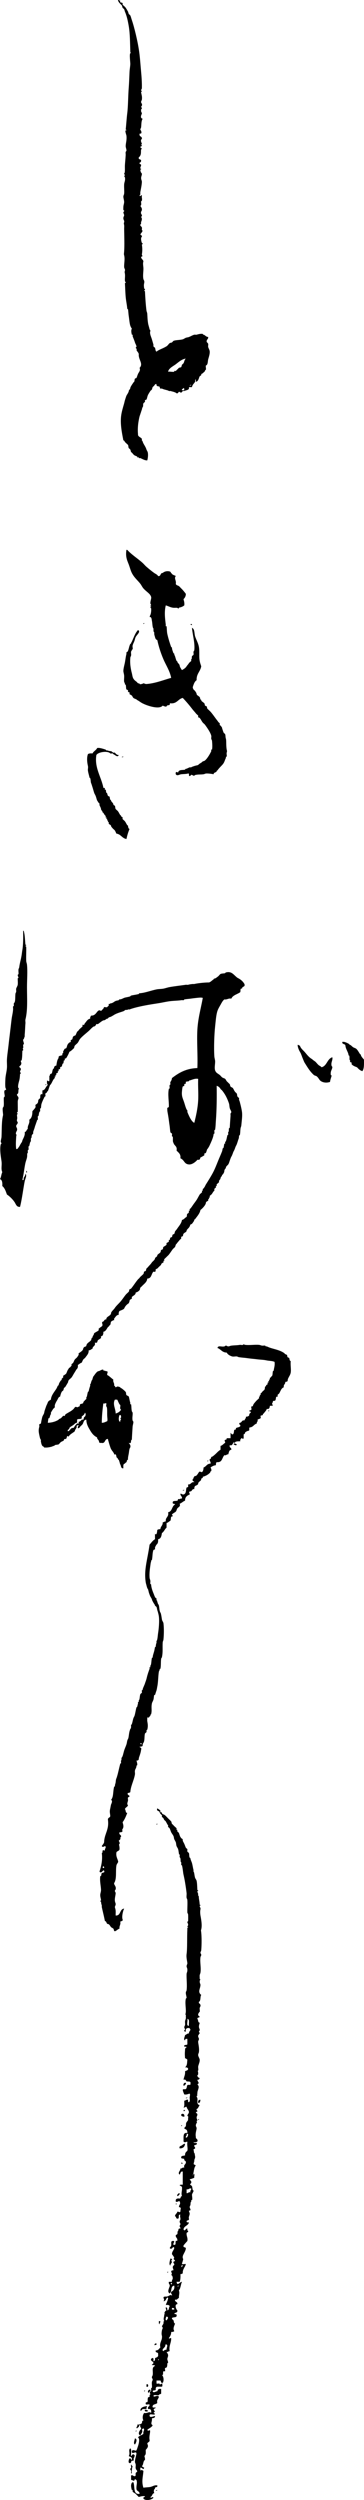 <?xml version="1.0" encoding="utf-8"?>
<!-- Generator: Adobe Illustrator 21.1.0, SVG Export Plug-In . SVG Version: 6.00 Build 0)  -->

<svg class="defs" version="1.1" id="レイヤー_1" xmlns="http://www.w3.org/2000/svg" xmlns:xlink="http://www.w3.org/1999/xlink" x="0px"
	 y="0px" viewBox="0 0 100.955 693.329" enable-background="new 0 0 100.955 693.329"
	 xml:space="preserve">
	<path fill-rule="evenodd" clip-rule="evenodd" d="M32.72,0.009c0.346-0.061,0.369,0.202,0.643,0.213
		c-0.235,0.654,0.369,0.37,0.641,0.642c0.072,0.073-0.068,0.349,0,0.428c0.253,0.299,0.596,0.485,0.854,0.855
		c0.218,0.309,0.429,0.681,0.643,1.07c0.1,0.182,0.093,0.415,0.214,0.642c0.066,0.123,0.381,0.323,0.427,0.428
		c0.171,0.383,0.275,0.835,0.428,1.283c0.351,1.026,0.747,2.486,1.07,3.849c0.429,1.813,0.845,3.796,1.068,5.774
		c0.19,1.685,0.266,2.958,0.428,4.705c0.104,1.111,0.245,2.83,0.213,4.492c-0.005,0.35-0.182,0.361-0.213,0.641
		c-0.026,0.253,0.195,0.124,0.213,0.214c0.046,0.218-0.214,0.18-0.213,0.214c0.032,0.682,0.342,1.165,0.213,2.139
		c-0.041,0.316-0.205,0.388-0.213,0.641c-0.015,0.506,0.383,0.397,0.213,1.07c-0.021,0.092-0.214,0.266-0.213,0.214
		c-0.005,0.175,0.235,0.339,0.213,0.641c0.006-0.075-0.195,0.148-0.213,0.214c-0.03,0.125,0.001,0.298,0,0.428
		c-0.002,0.347,0.213,0.367,0.213,0.641c0,0.243-0.704,1.211,0.216,1.497c-0.418,0.65-0.319,1.501-0.429,2.353
		c-0.038,0.296-0.228,0.411-0.212,0.641c0.005,0.081,0.507,0.615,0.212,1.069c-0.058,0.089-0.533-0.052-0.428,0.214
		c-0.115,0.758,0.758,0.526,0.641,1.284c-0.573,0.518,0.008,1.078,0,1.496c0,0-0.248,0.036-0.213,0.214
		c0.008,0.039,0.297,0.008,0.213,0.213c-0.071,0.181-0.413,0.125-0.425,0.428c-0.004,0.06,0.41,0.224,0.425,0.428
		c-0.01-0.131-0.205,0.185-0.213,0.213c-0.123,0.493,0.183,1.524-0.641,2.139c-0.188,0.687,0.555,0.443,0.641,0.856
		c0.009,0.365-0.158,0.554-0.428,0.641c-0.116,0.475,0.41,0.305,0.428,0.642c-0.02,0.382-0.199,0.454-0.212,0.855
		c-0.009,0.243,0.195,0.128,0.212,0.214c0.041,0.197-0.214,0.208-0.212,0.214c0.059,0.441,0.056,0.682,0.425,1.069
		c0.038,0.509-0.22,0.764-0.213,1.283c0.006,0.386,0.229,0.733,0.213,1.069c-0.038,0.869-0.267,1.907-0.425,2.78
		c-0.061,0.331,0.134,0.822-0.216,0.855c0.025,0.758,0.707-0.454,0.641,0.214c-0.096,0.394,0.129,0.771,0,1.283
		c-0.03,0.126-0.213,0.219-0.213,0.214c-0.063,0.454,0.232,1.006-0.212,1.283c0.158,0.256,0.388,0.5,0.425,0.855
		c0.074,0.662-0.388,0.585-0.213,1.283c0.044,0.178,0.288,0.346,0.213,0.642c-0.021,0.091-0.213,0.267-0.213,0.213
		c-0.005,0.176,0.235,0.339,0.213,0.642c-0.03,0.464-0.129,0.533-0.213,0.855c-0.073,0.28,0.106,0.624-0.212,0.642
		c-0.14,0.375,0.323,0.526,0.425,0.855c0.099,0.313-0.163,0.835,0.216,0.855c-0.125,0.445-0.45,0.691-0.641,1.069
		c0.139,0.218,0.491,0.221,0.425,0.642c-0.405,0.308-0.169,1.206,0,1.711c0.028,0.08,0.216-0.008,0.216,0.214
		c0,0.143-0.209,0.252-0.216,0.214c0.142,1.039,0.166,1.713,0,2.78c-0.035,0.239,0.473,0.484-0.213,0.642
		c0.004,0.638,0.557,0.727,0.642,1.283c-0.225,0.594-0.013,1.259,0,1.925c0.019,0.933-0.214,2.003,0,2.993
		c0.054,0.247,0.354,0.423,0.215,1.07c-0.091,0.416-0.131,0.704,0,1.497c0.01,0.067,0.299,0.203,0.213,0.428
		c-0.033,0.086-0.238-0.021-0.213,0.213c-0.002-0.006,0.205,0.065,0.213,0.214c0.086,1.636,0.198,3.601,0.428,5.347
		c0.029,0.224,0.185,0.468,0.213,0.855c0.057,0.789,0.048,1.501,0.214,2.566c0.09,0.583,0.3,1.104,0.427,1.711
		c0.036,0.161,0.239,0.226,0.215,0.428c-0.041,0.329-0.179,0.298,0,1.069c0.09,0.396,0.299,0.838,0.427,1.284
		c0.148,0.517,0.329,1.102,0.427,1.496c0.033,0.129-0.048,0.306,0,0.429c0.087,0.219,0.357,0.282,0.428,0.427
		c0.174,0.362,0.059,0.854,0.428,1.069c0.634-0.587,1.675-0.803,2.78-1.496c0.36-0.227,0.546-0.614,0.855-0.855
		c0.194-0.151,0.392-0.08,0.641-0.214c0.121-0.064,0.328-0.385,0.427-0.427c0.636-0.268,1.728-0.202,2.567-0.428
		c0.259-0.07,0.588-0.325,0.856-0.428c0.325-0.126,0.517-0.087,0.854-0.214c0.565-0.213,1.034-0.531,1.498-0.642
		c0.203-0.047,0.436,0.044,0.642,0c0.175-0.038,1.049-0.356,1.71-0.213c0.038,0.008,0.03,0.205,0.213,0.213
		c0.335,0.018,0.649,0.595,1.285,0.642c0.056,0.626-0.484,0.657-0.429,1.284c0.092,0.276,0.355,0.341,0.429,0.641
		c0.065,0.268-0.076,0.591,0,0.855c0.14,0.49,0.408,0.796,0.426,1.283c0.03,0.755-0.248,1.456-0.426,2.139
		c-0.162,0.622-0.028,1.477-0.644,1.71c-0.122,0.376,0.258,1.256-0.213,1.284c-0.003,0.345-0.249,0.475-0.429,0.641
		c-0.183,0.17-0.367,0.346-0.641,0.428c0.116,0.44-0.302,0.457-0.429,0.642c-0.223,0.329-0.324,1.437-1.069,1.498
		c0-0.214,0-0.428,0-0.642c-0.294,0.017-0.122,0.413-0.213,0.642c-0.16,0.406-0.75,0.739-0.856,1.496c-0.284,0-0.57,0-0.854,0
		c0.183,0.838-0.578,0.757-1.282,1.07c-0.079,0.034-0.377-0.061-0.428,0c-0.157,0.192-0.152,0.343-0.428,0.428
		c-0.223,0.069-0.552-0.302-0.641-0.214c-0.177,0.178-0.21,0.503-0.641,0.428c-0.403-0.359-1.049-0.455-1.711-0.642
		c-0.073-0.021-0.385,0.052-0.428,0c-0.119-0.146-0.626-0.254-1.284-0.428c-0.362-0.096-0.673-0.348-1.068-0.214
		c-0.187-0.142-0.125-0.625-0.428-0.641c-0.147-0.007-0.776-0.016-0.642-0.642c-0.428-0.062-0.472,0.229-0.641,0.428
		c-0.114,0.134-0.339,0.305-0.428,0.427c-0.141,0.194-0.081,0.396-0.214,0.642c-0.079,0.146-0.351,0.3-0.427,0.428
		c-0.2,0.329-0.469,0.712-0.643,1.069c-0.207,0.421-0.244,0.909-0.427,1.283c-0.048,0.095-0.393,0.135-0.428,0.214
		c-0.051,0.113,0.063,0.321,0,0.428c-0.066,0.112-0.388,0.332-0.428,0.428c-0.175,0.427,0.039,0.691-0.213,1.069
		c-0.138,0.207-0.138,0.336-0.216,0.641c-0.045,0.189-0.144,0.367-0.213,0.642c-0.045,0.188-0.144,0.367-0.212,0.641
		c-0.048,0.188-0.146,0.367-0.216,0.642c-0.251,1.007-0.628,2.97-0.427,4.919c-0.093,0.693,0.736,0.807,1.068,1.283
		c0.056,0.077-0.068,0.371,0,0.428c0.232,0.188,0.18,0.354,0.429,0.855c0.203,0.406,0.635,0.991,0.856,1.711
		c0.036,0.115,0.138,0.309,0.213,0.428c0.294,0.459,0.26,1.639,0,2.566c-0.763,0.018-1.328-0.4-1.923-0.642
		c-0.078-0.031-0.38,0.06-0.429,0c-0.02-0.024,0.027-0.201,0-0.213c-0.079-0.037-0.377,0.062-0.428,0
		c-0.02-0.024,0.025-0.202,0-0.214c-0.624-0.286-0.816-0.233-1.282-0.855c-0.117-0.155-0.339-0.296-0.428-0.428
		c-0.132-0.192-0.083-0.399-0.214-0.641c-0.08-0.151-0.342-0.297-0.427-0.428c-0.167-0.259-0.046-0.589-0.214-0.855
		c-0.149-0.234-0.571-0.484-0.855-0.855c-0.126-0.166-0.162-0.401-0.428-0.427c-0.504-2.517-0.852-4.571-0.641-6.63
		c0.123-1.199,0.525-2.459,0.856-3.635c0.113-0.402,0.112-0.56,0.213-0.855c0.109-0.321,0.256-0.854,0.429-1.283
		c0.056-0.143,0.621-0.914,0.641-1.283c0.016-0.309,0.405-0.463,0.427-0.855c0.01-0.188,0.245-0.568,0.428-0.855
		c0.148-0.233,0.275-0.401,0.427-0.642c0.061-0.093,0.189-0.168,0.214-0.213c0.158-0.282,0.054-0.566,0.214-0.856
		c0.049-0.09,0.393-0.138,0.428-0.214c0.241-0.534,0.279-0.927,0.641-1.497c0.157-0.247,0.484-0.705,0.213-1.283
		c1.158-1.156-0.41-2.333-0.213-3.85c-0.125-0.445-0.45-0.691-0.641-1.069c0.208-0.304-0.214-0.606-0.214-0.642
		c0-0.167,0.257-0.22,0.214-0.427c-0.083-0.389-0.314-0.693-0.428-1.07c-0.184-0.609-0.393-1.048-0.641-1.71
		c-0.029-0.076,0.058-0.381,0-0.428c-0.018-0.014-0.21,0.017-0.214,0c-0.118-0.495-0.275-1.217,0-1.711
		c-0.645-0.725-0.635-2.002-0.855-3.421c-0.108-0.685-0.112-1.292-0.214-1.925c-0.002-0.017-0.205-0.048-0.214-0.214
		c-0.041-0.792-0.335-2.128-0.429-3.208c-0.114-1.34-0.131-2.488-0.213-3.85c0.005,0.063,0.345-0.11,0.213-0.213
		c-0.429-0.345-0.076-1.405-0.213-2.353c-0.094-0.638-0.139-0.298,0-0.856c0.114-0.459-0.19-0.519-0.213-1.069
		c-0.042-0.931,0.268-2.134,0-3.208c-0.104-0.41-0.061-0.221,0-1.069c0.119-1.666,0.033-4.19,0-6.202
		c-0.007-0.346,0.048-0.727,0-1.069c-0.094-0.637-0.141-0.298,0-0.855c0.114-0.462-0.2-0.516-0.215-1.069
		c-0.013-0.456,0.215-0.56,0.215-0.856c0-0.185-0.208-0.49-0.215-0.855c0-0.034,0.293-0.223,0.215-0.428
		c-0.033-0.081-0.19-0.006-0.215-0.214c-0.03-0.271-0.01-0.582,0-0.855c0.019-0.443,0.206-0.869,0.215-1.283
		c0.008-0.485-0.209-1.008-0.215-1.497c-0.002-0.368,0.172-0.471,0.215-0.855c0.071-0.646-0.054-1.645,0-2.566
		c0.036-0.617,0.385-1.133,0.213-1.924c-0.039-0.179-0.199-0.209-0.213-0.428c0.004,0.08,0.208-0.121,0.213-0.214
		c0.003-0.053-0.294-0.364-0.213-0.428c0.326-0.261,0.163-1.468,0.213-2.353c0.038-0.667,0.153-1.646,0.213-2.78
		c0.016-0.268-0.06-0.596,0-0.855c0.042-0.174,0.216-0.213,0.216-0.428c-0.003-0.432-0.238-0.812-0.216-1.284
		c0.046-0.908,0.33-1.498,0.216-2.78c-0.021-0.235-0.458-1.298-0.216-1.498c0.013-0.01,0.216,0.01,0.216,0
		c0.007-0.161-0.21-0.236-0.216-0.213c0.125-0.968,0.259-3.177,0.429-4.491c0.256-1.971,0.233-4.867,0.428-7.271
		c0.08-0.99,0.146-2.725,0.213-4.277c0.032-0.727,0.19-1.464,0.214-2.138c0.017-0.407-0.305-2.743,0-2.994
		c0.25-0.203,0.012-0.104,0-0.428c-0.077-2.271-0.067-4.926-0.427-7.057c-0.234-1.385-0.52-2.789-1.07-4.063
		c-0.069-0.161-0.104-0.438-0.213-0.642c-0.077-0.142-0.357-0.303-0.428-0.428c-0.135-0.237-0.063-0.443-0.215-0.642
		C33.55,1.193,32.835,0.719,32.72,0.009z M48.545,101.164c-0.241,0.153-0.408,0.278-0.641,0.428
		c-0.555,0.354-1.166,0.854-1.284,1.497c0.586-0.089,1.261,0.122,1.712,0c0.018-0.004-0.015-0.195,0-0.214
		c0.056-0.069,0.35,0.054,0.426,0c0.144-0.099,0.256-0.307,0.428-0.427c0.195-0.135,0.266-0.304,0.428-0.428
		c0.137-0.104,0.524-0.089,0.641-0.214c0.106-0.114,0.142-0.526,0.215-0.641c0.079-0.129,0.342-0.282,0.426-0.428
		c0.253-0.439,0.23-0.973,0.644-1.283C50.309,99.566,49.187,100.755,48.545,101.164z M53.036,106.724
		c-0.165,0.048-0.421,0.006-0.429,0.214C52.775,106.89,53.031,106.932,53.036,106.724z M50.471,108.221c0.213,0,0.426,0,0.641,0
		c-0.035-0.252,0.036-0.607-0.215-0.642C50.879,107.916,50.352,107.747,50.471,108.221z"/>
	<path fill-rule="evenodd" clip-rule="evenodd" d="M35.286,152.489c1.254,1.379,2.901,2.38,4.278,3.636
		c0.375,0.342,0.67,0.728,1.069,1.069c0.644,0.551,1.325,1.128,2.139,1.71c0.363,0.261,0.868,0.428,1.07,0.855
		c0.859,0.148,0.524-0.9,1.282-0.855c0.342-0.323,1.046-0.646,1.925-0.428c0.351,0.088,0.267,0.372,0.641,0.642
		c0.194,0.375,0.749,0.391,1.068,0.641c-0.56,0.625,0.19,1.232,0,2.139c0.066,0.432,0.565,0.437,0.856,0.642
		c0.23,0.162,0.418,0.43,0.641,0.641c0.469,0.444,0.892,0.983,1.285,1.497c0.005,0.719-0.296,1.132-0.644,1.497
		c0.129,0.512,0.309,0.976,0.215,1.711c-0.436,0.37-0.917,0.529-1.498,0.642c0.038-0.008-0.096,0.359-0.213,0.213
		c-0.279-0.346-0.732-0.094-1.498-0.213c-0.687-0.107-1.336-0.485-1.925-0.642c-0.442,1.832-0.219,3.527,0,5.347
		c0.007,0.064-0.044,0.392,0,0.428c0.014,0.012,0.211-0.014,0.214,0c0.104,0.683,0.063,1.451,0.213,2.138
		c0.269,1.227,0.677,2.547,1.069,3.635c0.031,0.083,0.203-0.002,0.214,0.214c0.024,0.444,0.199,0.897,0.427,1.497
		c0.033,0.086,0.203-0.007,0.215,0.214c0.018,0.329,0.122,0.388,0.213,0.641c0.111,0.308,0.238,0.881,0.428,1.283
		c0.048,0.104,0.2-0.021,0.213,0.214c0.018,0.341,0.621,0.67,0.641,1.07c0.02,0.354,0.39,0.891,0.644,1.283
		c0.466-0.318,0.925-0.491,1.282-1.069c0.17-0.275,0.39-0.448,0.641-0.855c0.165-0.268,0.403-0.324,0.642-0.642
		c0.059-0.076-0.071-0.37,0-0.427c0.283-0.231,0.089-0.44,0.213-0.856c0.035-0.107,0.408-0.353,0.428-0.427
		c0.074-0.266-0.062-0.587,0-0.855c0.043-0.179,0.19-0.211,0.216-0.428c0.218-2.021-0.484-4.161-0.644-6.202
		c0.815,0.43,0.61,1.564,0.856,2.353c0.316,1.006,0.872,1.866,1.069,2.994c0.221,1.264-0.021,2.651,0.213,3.85
		c0.104,0.533,0.256,0.971,0.429,1.497c-0.246,1.465-1.361,2.061-1.282,3.85c-0.602,0.398-0.826,1.171-1.07,1.925
		c0.023,0.296,0.092,0.432,0.213,0.641c0.114,0.194,0.335,0.279,0.429,0.428c0.109,0.173,0.413,0.555,0.429,0.856
		c0.018,0.331,0.595,0.514,0.854,0.855c0.135,0.175,0.116,0.464,0.216,0.641c0.063,0.113,0.2-0.028,0.213,0.214
		c0.018,0.311,0.59,0.55,0.856,0.855c0.146,0.17,0.065,0.446,0.213,0.642c0.086,0.115,0.34,0.108,0.428,0.214
		c0.147,0.18,0.062,0.478,0.213,0.642c0.249,0.267,0.702,0.622,1.069,1.069c0.441,0.536,0.824,1.085,1.285,1.711
		c0.183,0.25,0.393,0.482,0.642,0.855c0.119,0.182,0.324,0.28,0.428,0.429c0.054,0.076-0.07,0.37,0,0.427
		c0.127,0.104,0.626,0.59,0.642,0.855c0.002,0.09,0.314,1.01,0.426,1.284c0.046,0.107,0.405,0.349,0.428,0.427
		c0.155,0.515,0.025,0.662,0.213,1.283c0.155,0.507,0.011,1.834,0.216,2.994c0.086,0.495,0.145,0.272,0,0.855
		c-0.084,0.336,0.078,0.731,0,1.069c-0.01,0.042-0.205,0.027-0.216,0.213c-0.015,0.33-0.121,0.389-0.213,0.642
		c-0.159,0.438-0.312,0.879-0.641,1.283c-0.357,0.435-1.077,1.08-1.498,1.711c-0.078,0.12-0.2-0.034-0.213,0.214
		c-0.021,0.379-0.841,0.285-0.856,0.855c-0.605-0.121-1.268-0.221-1.924-0.213c-0.469,0.004-0.537,0.167-0.856,0.213
		c-0.811,0.119-1.447-0.012-2.352,0.214c-0.109,0.026-0.243,0.216-0.213,0.213c-0.41,0.033-0.811-0.624-1.069,0
		c-0.761,0.333-0.129-0.726-0.644-0.641c-0.527,0.167-1.298,0.142-1.924,0.213c-0.532,0.061-1.133,0.581-1.498,0
		c-0.185-0.742,0.329-0.733,0.644-0.428c0.096-0.984,1.358-0.653,1.923-0.855c0.081-0.029-0.002-0.203,0.215-0.214
		c0.233-0.012,0.715-0.286,1.067-0.427c0.076-0.031,0.381,0.059,0.429,0c0.104-0.128,0.603-0.27,1.069-0.428
		c-0.01,0.004,0.839-0.192,0.856-0.214c0.16-0.198,0.416-0.391,0.854-0.642c0.2-0.113,0.395-0.414,0.641-0.427
		c0.669-0.035,1.873-2.113,2.139-2.78c0.031-0.077-0.058-0.379,0-0.428c0.016-0.013,0.213,0.015,0.216,0
		c0.129-0.684,0.066-1.61,0-2.353c-0.03-0.343-0.165-0.365-0.216-0.642c-0.048-0.271,0.071-0.59,0-0.855
		c-0.235-0.886-1.016-2.033-1.71-2.994c-0.198-0.272-0.438-0.409-0.642-0.642c-0.289-0.333-0.481-0.834-0.856-1.283
		c-0.051-0.063-0.4-0.155-0.426-0.214c-0.046-0.101,0.066-0.343,0-0.428c-0.165-0.207-0.474-0.419-0.644-0.641
		c-0.302-0.402-0.677-0.765-1.069-1.284c-0.642-0.85-1.68-2.085-2.565-2.994c-1.325,0.314-1.599,1.682-3.421,1.497
		c-0.258-0.064-0.104,0.35-0.214,0.428c-0.275,0.194-0.722-0.019-0.855,0.428c-0.223,0.223-1.064-0.22-1.069-0.214
		c-1.007,1.258-4.863-0.139-5.989-0.855c-0.233-0.149-0.401-0.275-0.641-0.429c-0.243-0.154-0.446-0.239-0.641-0.427
		c-0.114-0.108-0.585-0.194-0.856-0.427c-0.188-0.163-0.253-0.462-0.427-0.642c-0.158-0.165-0.505-0.257-0.642-0.428
		c-0.059-0.075,0.072-0.37,0-0.428c-0.071-0.059-0.38-0.143-0.427-0.214c-0.052-0.077,0.07-0.371,0-0.427
		c-0.051-0.042-0.404-0.168-0.427-0.214c-0.17-0.338-0.069-0.852-0.216-1.283c-0.025-0.076-0.203-0.001-0.213-0.214
		c-0.018-0.346-0.162-0.364-0.213-0.641c-0.076-0.413,0.042-1.138,0-1.711c-0.033-0.436-0.222-0.958-0.215-1.283
		c0.015-0.719,0.279-1.584,0.428-2.353c0.155-0.796,0.222-1.639,0.429-2.352c0.02-0.073-0.053-0.384,0-0.428
		c0.201-0.165,0.316-0.156,0.427-0.428c0.265-0.646,0.315-1.342,0.641-1.924c0.065-0.114,0.202,0.028,0.214-0.214
		c0.005-0.099,0.16-0.312,0.214-0.428c0.569-1.222,0.909-2.371,1.711-3.208c0.835,0.459-0.322,1.294-0.641,1.925
		c-0.202,0.397-0.232,0.795-0.428,1.284c-0.078,0.191-0.303,0.606-0.427,1.069c-0.089,0.332,0.091,0.739,0,1.069
		c-0.018,0.06-0.203,0.015-0.214,0.214c-0.007,0.153-0.176,0.243-0.214,0.428c-0.071,0.342,0.063,0.725,0,1.069
		c-0.038,0.203-0.188,0.332-0.214,0.641c-0.135,1.584,0.09,2.98,0.428,4.277c0.155,0.595,0.156,1.043,0.427,1.497
		c0.243,0.405,0.537,0.617,0.856,0.855c0.119,0.09,0.312,0.364,0.427,0.428c0.176,0.097,0.439-0.059,0.427,0.213
		c0.222,0.213,1.208-0.213,1.07-0.213c0.207,0,0.463,0.244,0.856,0.213c2.451-0.185,4.696-1.111,6.842-1.71
		c-0.382-1.95-1.404-3.422-2.139-5.132c-0.689-1.606-1.29-3.383-1.711-5.347c-0.393-0.149-0.507-0.318-0.641-0.856
		c-0.061-0.249-0.166-0.456-0.213-0.855c-0.009-0.063,0.043-0.392,0-0.428c-0.21-0.17-0.172-0.291-0.215-0.642
		c-0.006-0.063,0.046-0.391,0-0.427c-0.307-0.251-0.267-1.478-0.427-2.139c-0.07-0.292-0.042-1.123-0.643-1.069
		c0.2-0.646,0.318-0.54,0.428-1.497c0.03-0.261,0.028-0.595,0-0.856c-0.02-0.204-0.2-0.151-0.213-0.213
		c-0.043-0.213,0.215-0.186,0.213-0.214c-0.015-0.218-0.2-0.143-0.213-0.214c-0.041-0.203,0.215-0.2,0.213-0.214
		c-0.033-0.308-0.224-0.401-0.213-0.642c0.032-0.734,0.332-1.283,0.213-1.71c-0.253-0.913-1.277-1.376-2.139-2.353
		c-0.327-0.372-0.545-0.884-0.854-1.283c-0.75-0.963-1.698-1.7-2.354-2.994c-0.347-0.685-0.514-1.436-0.855-2.353
		c-0.384-1.029-0.976-2.075-0.641-4.063C35.074,152.478,35.271,152.499,35.286,152.489z"/>
	<path fill-rule="evenodd" clip-rule="evenodd" d="M39.777,173.019c-0.109-0.11,0.154-0.273,0.215-0.213
		C40.101,172.917,39.837,173.079,39.777,173.019z"/>
	<path fill-rule="evenodd" clip-rule="evenodd" d="M52.823,173.233c0.053-0.27,0.426-0.216,0.426,0
		C53.155,173.544,53.063,173.211,52.823,173.233z"/>
	<path fill-rule="evenodd" clip-rule="evenodd" d="M32.934,209.375c-0.296,0.809-0.95-0.009-1.498-0.213
		c-0.084-0.032,0.006-0.202-0.213-0.214c-0.081-0.004-0.597,0.055-0.643,0c-0.632-0.772-3.271-0.457-3.848,0.428
		c-0.583,3.467,1.315,6.023,1.923,8.983c-0.041,0.254,0.322,0.106,0.428,0.213c0.066,0.067-0.072,0.369,0,0.428
		c0.028,0.023,0.196-0.03,0.213,0c0.16,0.277,0.053,0.57,0.215,0.855c0.063,0.114,0.2-0.029,0.213,0.214
		c0.001,0.03,0.157,0.543,0.214,0.641c0.049,0.088,0.394,0.14,0.427,0.214c0.14,0.307,0.066,0.543,0.214,0.855
		c0.049,0.104,0.202-0.02,0.214,0.214c0.018,0.341,0.621,0.669,0.641,1.069c0.015,0.277,0.337,0.266,0.428,0.428
		c0.151,0.267,0.041,0.597,0.214,0.855c0.159,0.237,0.485,0.437,0.641,0.641c0.249,0.329,0.351,0.62,0.643,1.069
		c0.076,0.119,0.2-0.033,0.213,0.214c0.014,0.273,0.357,0.27,0.428,0.427c0.048,0.108-0.066,0.332,0,0.427
		c0.153,0.222,0.469,0.425,0.641,0.643c0.247,0.311,0.36,0.633,0.642,1.069c0.077,0.118,0.2-0.033,0.214,0.214
		c0.005,0.092,0.08,0.789,0.427,0.855c-0.368,0.844-0.641,1.781-0.854,2.78c-1.232-0.195-1.524-1.329-2.78-1.497
		c-0.171-0.296-0.227-0.555-0.428-0.855c-0.147-0.221-0.492-0.445-0.641-0.642c-0.119-0.155-0.418-0.427-0.428-0.641
		c-0.018-0.314-0.435-0.316-0.642-0.642c-0.049-0.078,0.069-0.372,0-0.428c-0.025-0.021-0.201,0.026-0.214,0
		c-0.037-0.078,0.062-0.377,0-0.428c-0.027-0.021-0.2,0.027-0.214,0c-0.038-0.078,0.063-0.376,0-0.428
		c-0.025-0.02-0.2,0.027-0.213,0c-0.038-0.077,0.061-0.376,0-0.427c-0.028-0.022-0.197,0.03-0.215,0
		c-0.043-0.078,0.066-0.374,0-0.427c-0.324-0.266-0.342-0.396-0.641-0.856c-0.076-0.119-0.2,0.033-0.213-0.214
		c-0.017-0.309-0.408-0.462-0.428-0.855c-0.011-0.223-0.271-0.733-0.428-1.07c-0.036-0.077,0.062-0.377,0-0.427
		c-0.323-0.265-0.347-0.394-0.641-0.855c-0.15-0.236-0.281-1.147-0.641-1.71c-0.216-0.337-0.411-1.215-0.642-1.925
		c-0.104-0.319-0.258-0.857-0.428-1.284c-0.092-0.231-0.038-0.653-0.213-1.283c-0.018-0.06-0.204-0.015-0.215-0.213
		c-0.013-0.236-0.349-1.225-0.428-1.925c-0.043-0.392,0.126-0.782,0-1.283c-0.137-0.554-0.413-2.082,0-3.208
		c0.253-0.247,0.758-0.242,1.285-0.214c0.294-0.631,0.987-0.865,1.283-1.497c0.611-0.152,1.613,0.205,2.352,0.428
		c0.067,0.021,0.01,0.203,0.215,0.214c0.551,0.028,0.555,0.184,1.068,0.213c0.54,0.03,0.366,0.202,0.855,0.428
		c0.079,0.035,0.377-0.062,0.428,0C31.981,208.876,32.402,209.469,32.934,209.375z"/>
	<path fill-rule="evenodd" clip-rule="evenodd" d="M33.788,210.016c0.008-0.208,0.264-0.165,0.428-0.213
		C34.211,210.011,33.956,209.969,33.788,210.016z"/>
	<path fill-rule="evenodd" clip-rule="evenodd" d="M6.416,258.134c0.183-0.039,0.203,0.084,0.214,0.214
		c0.277,1.061,0.272,2.091,0.427,3.635c0.002,0.027,0.253,0.017,0.215,0.214c-0.011,0.052-0.251-0.001-0.215,0.213
		c0.004,0.02,0.205,0.045,0.215,0.214c0.046,0.885-0.057,2.617,0,3.85c0.018,0.411,0.174,0.679,0.213,1.069
		c0.194,1.931,0,4.176,0,6.202c0,3.203,0.236,6.327-0.428,8.982c-0.081,0.328,0.033,0.732,0,1.07
		c-0.087,0.897-0.091,1.957-0.213,3.208c-0.014,0.135,0.033,0.296,0,0.427c-0.048,0.189-0.146,0.367-0.214,0.642
		c-0.033,0.13-0.214,0.214-0.214,0.214c-0.058,0.38,0.238,0.85,0.214,1.283c0.003-0.081-0.199,0.151-0.214,0.214
		c-0.036,0.141,0.102,0.772,0,0.854c-0.264,0.216,0.073,0.187,0,0.643c-0.002,0.017-0.206,0.047-0.213,0.214
		c-0.038,0.717-0.021,1.867-0.215,2.566c-0.018,0.064-0.213,0.003-0.213,0.213c0,0.315,0.332,0.481,0,1.069
		c-0.032,0.057-0.432,0.466-0.428,0.428c-0.023,0.243,0.388,0.373,0.428,0.641c0.053,0.363-0.214,0.467-0.214,0.855
		c0,0.162,0.268,0.227,0.214,0.428c-0.013,0.05-0.199,0.024-0.214,0.214c-0.049,0.614-0.068,1.095-0.214,1.711
		c-0.015,0.063-0.578,1.84-0.213,2.138c0.215,0.176,0.064,0.129,0,0.428c-0.087,0.4,0.091,1.088-0.428,1.282
		c-0.028,0.486,0.403,0.581,0.428,1.07c0.01,0.214-0.218,0.443-0.215,1.069c0.007,0.958,0.033,1.892,0,2.781
		c0.002-0.023-0.213,0.071-0.213,0.214c0,0.16,0.213,0.229,0.213,0.213c-0.013,0.178-0.226,0.208-0.213,0.428
		c0.039,0.671,0.144,0.709,0,1.283c-0.114,0.458,0.253,0.569,0.213,0.856c-0.048,0.36-0.408,0.553-0.426,0.855
		c-0.031,0.482,0.39,0.575,0.213,1.283c-0.01,0.039-0.504,0.779-0.213,1.069c0.192,0.193,0.022,0.199,0,0.641
		c-0.059,1.104-0.17,2.218,0,3.423c0.428,0.064,0.469-0.233,0.641-0.428c0.235-0.271,0.375-0.61,0.641-1.069
		c0.21-0.363,0.281-0.272,0.428-0.856c0.092-0.374,0.852-1.422,0.641-2.352c0.502-0.068,0.479-0.663,0.855-0.856
		c-0.108-1.105,0.605-1.39,0.427-2.566c0.654-0.415,0.862-1.278,0.857-2.352c0.271-0.334,0.644-0.69,0.854-1.069
		c0.087-0.155-0.051-0.469,0-0.641c0.067-0.221,0.448-0.238,0.642-0.642c0.164-0.343,0.061-0.584,0.214-0.855
		c0.096-0.169,0.366-0.307,0.427-0.428c0.146-0.289-0.175-1.3,0.643-1.07c0-0.356,0-0.712,0-1.069
		c0.76-0.094,0.844-0.866,1.282-1.282c0.402-0.407-0.126-0.387,0-1.069c-0.038-0.82,0.175-0.078,0.642-0.215
		c0-0.499,0-0.998,0-1.497c0.248,0.023,0.116-0.298,0.215-0.428c0.068-0.092,0.374-0.126,0.426-0.214
		c0.23-0.383,0.149-0.853,0.428-1.283c0.076-0.119,0.2,0.034,0.214-0.213c0.01-0.186,0.159-0.73,0.642-0.643
		c0.138-0.788,0.219-1.633,0.642-2.138c-0.149-0.792,0.75-0.533,1.07-0.854c-0.166-0.372,0.156-0.519,0.213-0.642
		c0.037-0.078-0.061-0.377,0-0.428c0.197-0.161,0.241-0.488,0.428-0.642c0.215-0.178,0.266,0.032,0.428-0.215
		c0.188-0.29,0.198-0.764,0.426-1.069c0.307-0.407,0.382-0.447,0.856-0.641c-0.342-0.634,0.409-0.497,0.428-0.856
		c0.018-0.368,0.226-0.833,0.641-0.854c0.284-0.015,0.44-0.762,0.641-1.07c0.106-0.161,0.304-0.226,0.428-0.427
		c0.223-0.363,0.651-0.64,1.07-1.07c0.071-0.073-0.072-0.356,0-0.428c0.071-0.072,0.35,0.07,0.427,0
		c0.118-0.104,0.105-0.312,0.214-0.427c0.433-0.461,0.765-1.21,1.498-1.284c-0.091-0.447,0.145-0.566,0.213-0.855
		c1.117,0.047,1.394-0.745,1.925-1.283c0.315-0.248,0.539-0.248,0.855,0c0.195-0.176,0.347-0.367,0.641-0.641
		c0.055-0.052,0.162-0.404,0.215-0.429c0.155-0.069,0.754,0.123,0.854,0c0.152-0.185,0.264-0.265,0.428-0.428
		c0.066-0.067-0.073-0.369,0-0.427c0.132-0.108,0.474,0.066,0.427-0.214c0.617,0.076,1.018-0.443,1.498-0.641
		c0.323-0.134,0.508-0.102,0.855-0.215c0.074-0.023,0.004-0.202,0.214-0.213c0.594-0.032,0.789-0.234,1.283-0.428
		c0.469-0.184,1.047-0.192,1.709-0.427c0.049-0.017,0.055-0.174,0.214-0.214c0.53-0.133,1.429-0.237,2.139-0.428
		c0.056-0.015,0.018-0.203,0.213-0.213c1.435-0.076,3.158-0.756,4.706-1.069c0.632-0.129,1.245-0.088,1.924-0.214
		c0.537-0.1,1.13-0.326,1.712-0.428c1.463-0.256,3.015-0.426,4.492-0.642c0.198-0.029,0.452,0.058,0.639,0
		c0.194-0.058,0.613-0.157,1.284-0.214c0.135-0.011,0.297,0.033,0.429,0c0.729-0.183,2.739-0.435,4.062-0.428
		c0.451-0.101,0.809-0.548,1.282-0.854c0.119-0.077-0.033-0.202,0.216-0.214c0.319-0.017,0.75-0.4,1.069-0.641
		c0.159-0.122,0.499-0.579,0.641-0.641c0.37-0.166,0.852-0.121,1.282-0.215c-0.007,0.002,0.1-0.185,0.213-0.213
		c1.658-0.415,2.114,0.687,3.209,1.497c0.823,0.39,1.49,0.935,1.926,1.71c0.304,0.947-0.725,0.56-0.642,1.283
		c-0.775-0.205-0.218,0.923-0.641,1.069c-0.811,0.545-1.949,0.761-2.354,1.711c-0.879-0.168-1.098,0.328-1.924,0.213
		c-0.461,0.333-0.755,0.94-1.069,1.497c-0.273,0.486-0.664,1.122-0.856,1.711c-0.375,1.157-0.469,2.736-0.641,4.277
		c-0.221,1.993-0.386,5.902-0.213,8.34c0.03,0.438,0.189,0.868,0.213,1.283c0.04,0.767-0.251,1.837,0,2.566
		c0.248,0.724,0.727,0.838,1.284,1.282c0.221,0.178,0.378,0.432,0.642,0.643c0.281,0.227,0.697,0.278,0.854,0.427
		c0.186,0.176,0.271,0.433,0.429,0.642c0.135,0.179,0.302,0.274,0.429,0.428c0.099,0.123,0.35,0.306,0.426,0.428
		c0.088,0.139,0.094,0.49,0.215,0.641c0.145,0.183,0.502,0.248,0.642,0.428c0.226,0.292,0.324,0.682,0.641,1.069
		c0.094,0.114,0.365,0.315,0.429,0.428c0.159,0.283,0.061,0.557,0.213,0.855c0.061,0.118,0.39,0.331,0.428,0.428
		c0.049,0.122-0.03,0.3,0,0.428c0.049,0.188,0.145,0.367,0.216,0.641c0.124,0.501,0.598,2.203,0.641,3.208
		c0.044,1.058-0.101,1.929-0.215,3.208c-0.038,0.45-0.165,0.545-0.213,0.856c-0.114,0.713-0.051,1.253-0.213,1.924
		c-0.013,0.047-0.205,0.024-0.216,0.214c-0.025,0.494-0.04,0.637-0.213,1.069c-0.108,0.268-0.35,1.253-0.641,1.711
		c-0.149,0.233-0.343,1.027-0.644,1.498c-0.147,0.232-0.343,1.026-0.642,1.497c-0.102,0.157-0.276,0.627-0.428,1.069
		c-0.097,0.287-0.241,0.79-0.426,1.069c-0.145,0.216-0.624,0.518-0.645,0.855c-0.015,0.309-0.405,0.462-0.426,0.856
		c-0.022,0.43-0.175,0.678-0.428,1.069c-0.076,0.119-0.2-0.034-0.213,0.213c-0.018,0.309-0.408,0.463-0.429,0.856
		c-0.015,0.308-0.408,0.462-0.428,0.855c-0.003,0.049,0.022,0.172,0,0.214c-0.106,0.195-0.522,0.429-0.642,0.641
		c-0.046,0.079,0.066,0.374,0,0.429c-0.025,0.02-0.2-0.027-0.213,0c-0.038,0.077,0.061,0.375,0,0.427
		c-0.202,0.164-0.319,0.156-0.428,0.427c-0.031,0.077,0.058,0.38,0,0.428c-0.219,0.179-0.362,0.394-0.642,0.856
		c-0.165,0.27-0.459,0.371-0.644,0.641c-0.051,0.078,0.071,0.372,0,0.428c-0.022,0.021-0.2-0.028-0.213,0
		c-0.035,0.078,0.063,0.375,0,0.427c-0.03,0.025-0.192-0.032-0.213,0c-0.051,0.077,0.068,0.371,0,0.427
		c-0.178,0.145-0.621,0.25-0.644,0.643c-0.025,0.496-0.923,1.532-1.495,1.924c-0.195,1.017-0.936,1.781-1.498,2.567
		c-0.086,0.121-0.2-0.035-0.213,0.213c-0.016,0.264-0.383,0.719-0.644,1.069c-0.051,0.072-0.398,0.15-0.426,0.214
		c-0.132,0.292-0.157,0.498-0.429,0.855c-0.121,0.161-0.625,0.561-0.641,0.856c-0.022,0.409-0.588,0.47-0.856,0.854
		c-0.142,0.207-0.073,0.455-0.213,0.643c-0.053,0.071-0.398,0.148-0.428,0.213c-0.051,0.114,0.063,0.322,0,0.428
		c-0.094,0.158-0.322,0.29-0.428,0.428c-0.274,0.36-0.608,0.675-0.854,1.069c-0.312,0.18-0.256,0.584-0.428,0.854
		c-0.14,0.218-0.482,0.426-0.641,0.643c-0.337,0.456-0.702,1.033-1.07,1.496c-0.18,0.228-0.454,0.434-0.641,0.642
		c-0.179,0.2-0.499,0.45-0.643,0.643c-0.057,0.077,0.072,0.368,0,0.427c-0.024,0.021-0.201-0.025-0.214,0
		c-0.036,0.079,0.063,0.378,0,0.429c-0.175,0.145-0.621,0.248-0.641,0.641c-0.002,0.063-0.37,0.373-0.428,0.429
		c-0.094,0.091-0.411,0.401-0.642,0.641c-0.05,0.054-0.404,0.164-0.427,0.215c-0.111,0.247,0.194,0.89-0.643,0.641
		c-0.603,0.608-0.497,1.927-1.71,1.925c-0.056,1.005-0.986,1.537-1.498,2.139c-0.16,0.19-0.296,0.169-0.425,0.428
		c-0.127,0.251-0.056,0.445-0.216,0.643c-0.215,0.269-0.669,0.619-1.068,0.641c0.044,0.708-0.77,0.881-1.07,1.282
		c-0.057,0.077,0.07,0.371,0,0.43c-0.176,0.144-0.621,0.247-0.642,0.64c-0.018,0.343-0.142,0.373-0.213,0.642
		c-0.578,0.35-1.019,0.836-1.283,1.498c-0.332,0.309-0.833,0.448-1.283,0.641c-0.18,0.249-0.283,0.573-0.214,1.069
		c-0.639,0.016-0.953,0.685-1.284,1.069c-0.062,0.071,0.072,0.368,0,0.429c-0.042,0.035-0.171-0.035-0.214,0
		c-0.119,0.094-0.585,0.304-0.641,0.429c-0.138,0.304-0.066,0.542-0.214,0.854c-0.049,0.104-0.202-0.021-0.214,0.216
		c-0.002,0.061-0.369,0.37-0.427,0.426c-0.262,0.253-0.53,1.171-1.284,1.282c0.079,0.359-0.041,0.763-0.213,1.069
		c-0.051,0.091-0.394,0.14-0.428,0.216c-0.048,0.106,0.066,0.334,0,0.428c-0.16,0.226-0.584,0.373-0.855,0.642
		c-0.227,0.223,0.017,0.895-0.855,0.641c0.28,1.064-0.659,0.91-0.642,1.711c-0.408,0.091-0.537,0.461-1.069,0.429
		c0.066,0.925-0.493,1.396-0.856,1.923c-0.21,0.307-0.425,0.367-0.641,0.642c-0.19,0.243-0.264,0.585-0.427,0.856
		c-0.445,0.124-0.69,0.448-1.069,0.641c0.052,0.467,0.001,0.748-0.214,1.07c-0.054,0.081-0.192,0.177-0.214,0.215
		c-0.217,0.388-0.44,0.748-0.641,1.067c-0.223,0.354-0.404,0.742-0.643,1.069c-0.228,0.319-0.649,0.542-0.854,0.856
		c-0.137,0.208-0.1,0.446-0.215,0.642c-0.185,0.321-0.37,0.601-0.641,1.069c-0.109,0.189-0.34,0.283-0.427,0.428
		c-0.138,0.229-0.064,0.443-0.214,0.642c-0.142,0.185-0.298,0.183-0.427,0.428c-0.198,0.37-0.341,0.832-0.428,1.282
		c-0.492,0.109-0.574,0.629-0.855,1.07c-0.083,0.129-0.613,0.99-0.641,1.497c-0.006,0.109,0.045,0.33,0,0.426
		c-0.071,0.152-0.35,0.302-0.428,0.429c-0.188,0.302-0.443,0.641-0.641,1.069c-0.036,0.078,0.062,0.378,0,0.429
		c-0.175,0.142-0.148,0.162-0.213,0.428c0-0.01-0.198,0.626-0.215,0.642c-0.021,0.018-0.206-0.023-0.213,0
		c-0.125,0.354-0.15,0.938-0.214,1.282c1.142-0.038,2.161-0.335,2.994-0.854c0.117-0.073-0.033-0.202,0.213-0.215
		c0.066-0.003,0.354-0.165,0.428-0.213c0.198-0.132,0.436-0.5,0.642-0.642c0.076-0.056,0.37,0.068,0.428,0
		c0.061-0.076,0.139-0.378,0.213-0.428c0.898-0.624,1.983-0.981,2.567-1.927c0.378-0.4,0.624,0.256,1.069-0.213
		c0.406,0.049,0.249-0.461,0.427-0.641c0.164-0.165,0.769-0.086,0.855-0.429c0.117-0.469,0.229-0.359,0.428-0.641
		c0.119-0.17,0.33-0.287,0.428-0.429c0.053-0.076-0.071-0.37,0-0.429c0.208-0.169,0.213-0.734,0.426-1.495
		c0.006-0.02,0.181-0.078,0.215-0.215c0.137-0.553,0.213-0.928,0.428-1.498c0.028-0.073-0.058-0.38,0-0.426
		c0.174-0.145,0.147-0.165,0.213-0.428c-0.002,0.007,0.195-0.626,0.213-0.642c0.176-0.145,0.148-0.165,0.215-0.429
		c-0.002,0.008,0.195-0.626,0.213-0.641c0.233-0.19,0.902-1.468,1.498-1.498c0.286-0.015,0.78-0.481,1.282-0.426
		c0.015,0-0.015,0.203,0,0.213c0.195,0.145,0.484,0.046,0.641,0.213c0.93,0.041,0.39,0.373,0.428,1.069
		c0.664,0.335,1.123,0.875,1.711,1.285c-0.152,0.791,0.366,0.917,0.214,1.708c0.229-0.071,0.331,0.405,0.428,0.431
		c0.14,0.03,0.359-0.286,0.641-0.215c0.303,0.076,0.408,0.083,0.643,0.215c0.112,0.062-0.029,0.2,0.213,0.213
		c0.147,0.008,1.052,0.766,1.282,1.069c0.182,0.233,0.046,0.601,0.216,0.854c0.105,0.159,0.565,0.269,0.641,0.428
		c0.124,0.264,0.263,1.298,0.427,1.711c0.032,0.076-0.058,0.38,0,0.429c0.019,0.013,0.21-0.018,0.214,0
		c0.132,0.534,0.049,1.165,0.214,1.923c0.04,0.181,0.188,0.213,0.214,0.429c0.077,0.636-0.166,1.376,0,2.139
		c0.038,0.175,0.21,0.211,0.213,0.429c0.005,0.402-0.19,0.887-0.213,1.282c-0.067,1.09-0.162,2.461-0.214,3.634
		c-0.484,0.089,0.113,1.255-0.855,0.856c0.19,0.381,0.597,0.543,0.427,1.283c-0.3,0.288-0.312,1.026-0.427,1.71
		c-0.087,0.52-0.268,1.12-0.214,1.714c-0.399-0.003-0.257,0.4-0.427,0.641c-0.127,0.18-0.37,0.186-0.429,0.429
		c-0.547,0.022-0.424,0.714-0.428,1.282c-0.712,0.124-0.593-0.659-0.854-1.069c-0.129-0.203-0.181-0.75-0.428-1.282
		c-0.048-0.104-0.202,0.018-0.214-0.216c-0.014-0.284-0.412-0.335-0.427-0.642c-0.014-0.256-0.086-0.483-0.214-0.641
		c-0.057-0.068-0.371,0.068-0.428,0c-0.034-0.043,0.034-0.173,0-0.216c-0.171-0.213-0.245-0.451-0.427-0.641
		c-0.18-0.188-0.284-0.416-0.428-0.642c-0.123-0.192-0.503-1.371-0.642-1.924c-0.088-0.354-0.175-0.474-0.214-0.856
		c-1.05-0.051-0.578,1.42-1.925,1.069c-0.619,0.195-0.489-0.397-0.641-0.641c-0.138-0.221-0.532-0.561-0.428-0.854
		c-0.844-0.397-1.412-1.039-1.924-1.926c-0.329-0.567-1.089-1.68-1.069-2.993c-0.76-0.038-0.774,0.907-1.069,1.282
		c-0.167,0.211-0.466,0.454-0.643,0.642c-0.173,0.188-0.211,0.497-0.641,0.429c-0.09-0.449,0.147-0.565,0.214-0.857
		c-0.346-0.058-0.369,0.203-0.642,0.216c0.412,0.436-0.381,0.872-0.427,1.495c-0.56,0.512-1.35,0.791-1.71,1.498
		c-0.692-0.581-0.331,0.613-0.856,0.641c-0.218,0.013-0.417,0.011-0.427,0.213c-0.019,0.348-0.404,0.34-0.855,0.644
		c-0.22,0.147-0.469,0.548-0.641,0.642c-0.18,0.097-0.752,0.094-1.069,0.213c-0.086,0.033,0.006,0.203-0.214,0.216
		c-0.342,0.018-0.37,0.145-0.642,0.213c-0.745,0.188-1.32,0.301-2.138,0.213c0.004-0.267-0.318-0.281-0.427-0.426
		c-0.258-0.34-0.294-0.608-0.428-1.283c-0.014-0.068,0.048-0.39,0-0.431c-0.22-0.18-0.351-0.92-0.428-1.282
		c-0.198-0.93-0.264-1.384,0-2.352c0.051-0.183-0.08-0.472,0-0.642c0.036-0.07,0.413-0.164,0.428-0.213
		c0.083-0.278,0.129-0.739,0.213-1.069c0.106-0.415,0.109-0.552,0.215-0.856c0.089-0.259,0.322-0.585,0.427-0.856
		c0.125-0.327,0.092-0.512,0.214-0.854c0.251-0.714,0.408-1.279,0.641-1.71c0.188-0.35,0.159-0.57,0.429-0.856
		c0.169-0.181,0.42-0.297,0.641-0.429c0.083-1.186,0.93-2.101,1.497-2.993c0.208-0.324,0.26-0.577,0.428-0.856
		c0.067-0.111,0.161,0.003,0.214-0.213c0.147-0.588,0.312-0.788,0.641-1.282c0.079-0.119,0.2,0.033,0.214-0.213
		c0.001-0.043-0.024-0.18,0-0.216c0.085-0.129,0.361-0.309,0.427-0.428c0.043-0.079-0.066-0.373,0-0.426
		c0.143-0.117,0.572-0.31,0.856-0.644c0.19-0.449,0.332-0.95,0.641-1.282c0.025-0.264,0.276-0.287,0.428-0.429
		c0.149-0.14,0.208-0.357,0.426-0.426c-0.261-0.51,0.221-0.522,0.428-0.856c0.145-0.23,0.256-0.623,0.428-0.856
		c0.188-0.256,0.423-0.365,0.641-0.642c0.17-0.21,0.266-0.418,0.428-0.641c0.056-0.076-0.071-0.37,0-0.429
		c0.264-0.213,0.736-0.474,1.07-0.854c0.226-0.259,0.124-0.565,0.427-0.857c0.183-0.175,0.579-0.134,0.643-0.428
		c0.071-0.748,0.944-1.006,1.282-1.495c0.136-0.198,0.109-0.451,0.213-0.642c0.063-0.114,0.203,0.028,0.215-0.215
		c0.021-0.403,0.356-0.489,0.427-1.067c0.404-0.347,0.929-0.491,1.284-0.856c0.066-0.068-0.072-0.367,0-0.429
		c0.228-0.188,0.473-0.393,0.855-0.641c0.521-0.451-0.189-0.95,0.214-1.282c0.504-0.068,0.398-0.745,1.069-0.645
		c-0.197-0.793,1.243-0.955,1.283-1.71c0.025-0.484,0.752-0.983,1.069-1.495c0.334-0.545,1.167-1.257,1.71-1.927
		c0.446-0.548,0.843-1.16,1.282-1.71c0.268-0.332,0.598-0.549,0.857-0.855c0.143-0.17,0.068-0.446,0.213-0.642
		c0.087-0.115,0.339-0.107,0.428-0.213c0.679-0.812,1.18-1.683,1.925-2.568c0.151-0.179,0.288-0.199,0.427-0.427
		c0.209-0.337,0.701-0.642,1.07-1.069c0.148-0.17,0.068-0.445,0.215-0.642c0.083-0.111,0.345-0.108,0.426-0.213
		c0.146-0.184,0.081-0.466,0.215-0.643c0.115-0.151,0.294-0.254,0.427-0.427c0.354-0.461,0.72-0.716,1.07-1.283
		c0.099-0.161,0.836-0.698,0.855-1.069c0.019-0.361,0.619-0.434,0.641-0.855c0.018-0.315,0.588-0.515,0.857-0.857
		c0.147-0.186,0.058-0.474,0.213-0.64c0.088-0.095,0.354-0.118,0.428-0.214c0.147-0.192,0.057-0.474,0.213-0.643
		c0.153-0.162,0.639-0.329,0.856-0.641c0.053-0.077-0.071-0.371,0-0.428c0.16-0.13,0.527-0.264,0.641-0.427
		c0.053-0.076-0.069-0.37,0-0.427c0.033-0.028,0.189,0.033,0.214,0c0.118-0.164,0.077-0.461,0.214-0.643
		c0.08-0.106,0.355-0.113,0.427-0.214c0.118-0.161,0.077-0.46,0.214-0.64c0.076-0.104,0.359-0.118,0.428-0.215
		c0.132-0.191,0.116-0.454,0.213-0.641c0.152-0.296,0.388-0.443,0.641-0.855c0.312-0.504,1.148-1.378,1.285-2.353
		c0.57-0.139,0.811-0.612,1.282-0.854c0.137-0.184,0.043-0.717,0.213-0.856c0.202-0.164,0.319-0.156,0.428-0.427
		c0.03-0.076-0.058-0.38,0-0.428c0.028-0.023,0.198,0.03,0.213,0c0.046-0.077-0.065-0.374,0-0.427
		c0.322-0.263,0.535-0.587,0.856-1.07c0.314-0.475,0.723-0.967,1.07-1.497c0.299-0.458,0.567-1.039,0.854-1.498
		c0.14-0.222,0.512-0.428,0.644-0.641c0.049-0.079-0.068-0.373,0-0.428c0.023-0.021,0.2,0.027,0.213,0
		c0.036-0.077-0.063-0.376,0-0.428c0.195-0.158,0.405-0.405,0.642-0.854c0.073-0.14,0.121-0.283,0.213-0.429
		c0.466-0.729,1.366-2.159,1.926-3.208c0.586-1.096,1.014-2.229,1.498-3.421c0.339-0.843,0.715-1.646,1.069-2.566
		c0.124-0.324,0.081-0.523,0.213-0.856c0.035-0.09,0.202,0.011,0.213-0.213c-0.008,0.176,0.18-1.042,0.215-1.069
		c0.025-0.021,0.2,0.026,0.213,0c0.038-0.078-0.062-0.377,0-0.429c0.36-0.294,0.419-1.136,0.642-1.924
		c0.018-0.06,0.205-0.014,0.216-0.214c0.002-0.08-0.057-0.597,0-0.641c0.273-0.224,0.083-0.367,0.213-1.069
		c0.005-0.027,0.205-0.04,0.213-0.214c0.056-1.033,0.113-1.772,0.215-3.208c0.013-0.203-0.043-0.443,0-0.642
		c0.035-0.166,0.229-0.218,0.213-0.427c-0.021-0.287-0.337-0.72-0.428-1.07c-0.125-0.478-0.092-0.914-0.213-1.283
		c-0.437-1.319-1.024-2.536-1.924-3.636c-0.147-0.178-0.289-0.201-0.429-0.427c-0.188-0.306-0.489-0.685-1.069-0.855
		c0.056,2.87,0.018,6.716-0.213,9.624c-0.076,0.946-0.051,1.467-0.215,2.566c-0.003,0.012-0.206,0.051-0.213,0.213
		c-0.016,0.264,0.065,0.602,0,0.856c-0.016,0.053-0.206,0.019-0.216,0.213c-0.041,0.768-0.677,2.148-1.069,2.994
		c-0.061,0.135-0.124,0.289-0.213,0.427c-0.154,0.243-0.241,0.446-0.429,0.643c-0.18,0.188-0.182,0.622-0.428,1.069
		c-0.049,0.09-0.393,0.138-0.426,0.214c-0.046,0.099,0.065,0.347,0,0.428c-0.16,0.19-0.451,0.264-0.642,0.428
		c-0.048,0.04-0.41,0.172-0.428,0.213c-0.168,0.373-0.049,0.491-0.429,0.641c-0.076,0.031-0.38-0.058-0.428,0
		c-0.383,0.468-1.417,1.371-2.353,1.284c-1.366-0.125-1.17-1.178-2.352-1.71c0.152-1.223-0.565-1.575-1.069-2.139
		c0.253-1.252-0.667-1.328-0.856-2.138c-0.312-0.492-0.051-1.078-0.213-1.711c-0.014-0.051-0.204-0.02-0.214-0.213
		c-0.009-0.159,0.066-0.501,0-0.642c-0.089-0.188-0.366-0.137-0.427-0.428c-0.111-0.518-0.126-1.116-0.214-1.711
		c-0.136-0.91-0.234-1.852-0.428-2.994c-0.094-0.554-0.217-1.053-0.214-1.497c0.001-0.128-0.03-0.303,0-0.428
		c0.059-0.234,0.413-0.144,0.428-0.427c0.067-1.28-0.343-3.409,0-4.919c0.01-0.042,0.206-0.028,0.214-0.214
		c0.014-0.263-0.067-0.601,0-0.855c0.014-0.052,0.204-0.019,0.214-0.213c0.004-0.081-0.056-0.597,0-0.641
		c0.084-0.069,0.418-0.589,0.427-1.069c1.851-1.427,3.876-2.682,7.057-2.78c0.144-3.688-0.193-7.286,0-10.693
		c0.182-3.196,1.033-6.085,1.497-8.769c-0.354-0.132-0.771-0.1-1.71,0c-0.626,0.068-1.153,0.14-1.711,0.215
		c-0.611,0.081-1.133,0.102-1.711,0.213c-0.03,0.006-0.038,0.205-0.215,0.213c-0.203,0.012-0.441-0.037-0.641,0
		c-0.537,0.102-1.516,0.13-2.566,0.215c-1.241,0.1-2.566,0.444-3.848,0.641c-1.995,0.306-3.812,0.593-5.776,1.069
		c-0.655,0.16-1.504,0.388-2.139,0.641c-0.076,0.031-0.379-0.058-0.427,0c-0.201,0.248-0.643,0.002-0.855,0.215
		c-0.169,0.17-0.304,0.256-0.856,0.427c-0.536,0.167-1.559,0.486-2.138,0.856c-0.106,0.067-0.94,0.623-1.284,0.641
		c-0.284,0.015-0.333,0.412-0.641,0.428c-0.308,0.017-0.462,0.407-0.854,0.428c-0.474,0.025-1.224,0.749-1.712,1.069
		c-0.077,0.05-0.371-0.07-0.427,0c-0.145,0.176-0.25,0.621-0.643,0.641c-0.318,0.017-1.137,0.965-1.497,1.283
		c-0.826,0.728-1.729,1.416-2.353,2.138c-0.255,0.295-0.399,0.747-0.641,1.069c-0.255,0.34-0.6,0.532-0.855,0.855
		c-0.137,0.172-0.106,0.468-0.214,0.641c-0.103,0.167-0.293,0.292-0.427,0.428c-0.211,0.217-0.484,0.427-0.856,0.641
		c-0.217,0.605-0.515,1.154-0.854,1.711c-0.074,0.12-0.351,0.11-0.428,0.214c-0.059,0.075,0.071,0.369,0,0.428
		c-0.028,0.021-0.2-0.028-0.214,0c-0.146,0.284-0.049,0.573-0.214,0.854c-0.067,0.116-0.201-0.03-0.213,0.215
		c-0.003,0.03-0.157,0.543-0.214,0.642c-0.052,0.087-0.394,0.14-0.428,0.213c-0.049,0.112,0.064,0.326,0,0.428
		c-0.074,0.119-0.349,0.109-0.427,0.214c-0.058,0.076,0.071,0.37,0,0.427c-0.032,0.025-0.192-0.032-0.214,0
		c-0.05,0.078,0.068,0.372,0,0.428c-0.062,0.051-0.393,0.154-0.428,0.214c-0.047,0.078,0.067,0.373,0,0.427
		c-0.024,0.021-0.202-0.026-0.214,0c-0.036,0.079,0.063,0.378,0,0.429c-0.028,0.022-0.198-0.03-0.213,0
		c-0.043,0.078,0.066,0.374,0,0.428c-0.492,0.401-0.616,0.997-1.069,1.71c-0.052,0.081-0.198,0.184-0.213,0.213
		c-0.26,0.504-0.374,1.161-0.643,1.711c-0.052,0.105-0.202-0.022-0.214,0.213c-0.015,0.272-0.362,0.272-0.428,0.428
		c-0.124,0.292,0.185,0.85-0.213,0.855c-0.319,0.6-0.646,1.299-0.856,1.925c-0.165,0.493-0.103,0.858-0.213,1.283
		c-0.014,0.053-0.204,0.02-0.214,0.215c-0.003,0.08,0.055,0.596,0,0.641c-0.307,0.251-0.289,0.6-0.427,1.283
		c-0.008,0.033-0.205,0.035-0.214,0.214c-0.014,0.259,0.07,0.606,0,0.855c-0.016,0.06-0.204,0.014-0.214,0.215
		c-0.005,0.101-0.152,0.449-0.214,0.641c-0.148,0.464-0.332,0.901-0.427,1.283c-0.122,0.483-0.279,0.738-0.428,1.284
		c-0.021,0.071,0.052,0.384,0,0.428c-0.194,0.158-0.332,0.385-0.429,0.642c-0.028,0.075,0.059,0.38,0,0.427
		c-0.208,0.17-0.171,0.292-0.213,0.642c-0.007,0.064,0.043,0.392,0,0.428c-0.233,0.19-0.284,0.647-0.428,1.283
		c-0.01,0.042-0.204,0.028-0.213,0.213c-0.015,0.271,0.057,0.593,0,0.856c-0.009,0.039-0.205,0.03-0.214,0.213
		c-0.004,0.081,0.054,0.598,0,0.642c-0.292,0.238-0.07,0.546-0.214,1.283c-0.096,0.496-0.317,1.005-0.428,1.498
		c-0.337,1.493-0.454,3.118-0.854,4.704c0.574,0.245,0.25-0.497,0.427-0.642c0.053-0.043,0.435-0.591,0.427-1.069
		c0.489,0.492-0.056,1.331-0.213,2.139c-0.408,2.081-0.726,4.833-1.284,7.058c-0.958,0.094-1.129-0.707-1.497-1.283
		c-0.414-0.649-1.277-1.586-2.139-2.139c-0.322-0.891-0.607-1.816-1.284-2.352c0.052-0.907-0.017-1.694-0.641-1.926
		c0.346-0.51,0.341-1.37,0.641-1.924c-0.43-0.951-0.062-1.764-0.214-2.995c-0.106-0.872-0.578-3.242-0.213-4.705
		c0.023-0.091,0.216-0.266,0.213-0.213c0.005-0.177-0.237-0.338-0.213-0.642c0.032-0.416,0.197-0.865,0.213-1.284
		c0.084-2.021,0.004-4.29,0.429-5.988c0.047-0.186-0.279-1.91,0-2.138c0.382-0.314,0.124-1.82,0.213-2.78
		c-0.005,0.066,0.196-0.141,0.215-0.214c0.111-0.449-0.256-1.171,0-1.711c0.016-0.035,0.427-0.211,0.427-0.213
		c0.009-0.112-0.184-0.411-0.214-0.642c-0.074-0.565-0.041-1.52,0-2.353c0.051-1.021,0.342-1.927,0.428-2.993
		c0.062-0.773-0.041-1.603,0-2.353c0.066-1.227,0.289-2.537,0.428-3.85c0.127-1.205,0.281-2.425,0.427-3.635
		c0.146-1.216,0.282-2.438,0.427-3.636c0.125-1.026,0.353-1.728,0.428-2.781c0.021-0.272-0.056-0.587,0-0.854
		c0.008-0.035,0.206-0.034,0.213-0.214c0.005-0.08-0.053-0.597,0-0.641c0.474-0.386,0.332-1.418,0.428-2.567
		c0.031-0.342,0.165-0.364,0.216-0.641c0.047-0.273-0.066-0.585,0-0.855c0.076-0.32,0.377-0.722,0.426-1.069
		c0.076-0.532-0.008-1.158,0-1.711c0.005-0.231,0.199-0.133,0.215-0.213c0.025-0.127-0.245-0.52-0.215-0.856
		c-0.005,0.066,0.197-0.142,0.215-0.213c0.06-0.241-0.063-0.781,0-1.284c0.022-0.188,0.182-0.347,0.213-0.643
		c0.099-0.926,0.443-2.01,0.641-3.208c0.079-0.475,0.122-0.972,0.215-1.497C6.428,262.199,6.458,260.071,6.416,258.134z
		 M52.607,299.623c-0.235,0.013-0.106,0.163-0.213,0.213c-0.264,0.128-0.648,0.03-0.854,0.215c-0.063,0.056,0.036,0.345,0,0.427
		c-0.033,0.07-0.377,0.135-0.428,0.214c-0.066,0.098,0.048,0.318,0,0.428c-0.038,0.081-0.385,0.113-0.428,0.213
		c-0.137,0.321-0.19,1.063-0.213,1.284c-0.157,1.473,0.274,2.053,0.641,3.208c0.236,0.743,0.517,1.864,0.854,2.139
		c0.061,0.048-0.03,0.352,0,0.428c0.436,1.089,1.15,2.72,1.926,2.994c0.454-1.844,0.94-3.94,1.069-6.202
		c0.109-1.923-0.081-3.938,0-5.988C54.024,298.987,52.99,299.602,52.607,299.623z M32.079,392.007
		c0.67-0.185,1.18-0.529,1.497-1.067c-0.479-0.301-0.101-0.887-0.213-1.284c0.015,0.058-0.2-0.19-0.214-0.213
		c-0.292-0.456-0.435-0.953-0.643-1.285c-0.213,0-0.427,0-0.641,0C31.162,389.435,32.101,390.722,32.079,392.007z M28.229,394.574
		c0.663,0.022,1.022-0.261,1.496-0.429c0.175-0.291,0.017-0.963,0-1.71c-0.02-0.94,0.063-2.127-0.213-2.353
		c-0.271-0.22,0.362-1.27-0.428-0.856c-0.142,0-0.286,0-0.428,0C28.43,390.927,28.248,392.668,28.229,394.574z M22.669,392.863
		c-0.067,0.084,0.044,0.327,0,0.429c-0.179,0.393-1.146,0.096-1.284,0.428c0,0.284,0,0.568,0,0.854
		c-0.448-0.051-0.695,0.383-1.069,0.641c-0.416,0.289-1.054,0.591-1.069,0.857c-0.024,0.474-0.611,0.286-0.428,0.854
		c0.55-0.084,0.618-0.613,1.069-0.854c0.226-0.122,0.523-0.003,0.643-0.213c0.181-0.394,0.526-0.771,0.855-1.07
		c0.074-0.068,0.36,0.071,0.428,0c0.066-0.073-0.043-0.337,0-0.428c0.018-0.041,0.383-0.178,0.427-0.216
		c0.196-0.164,0.265-0.228,0.428-0.426c0.06-0.073,0.361,0.066,0.427,0c0.109-0.111,0.134-0.527,0.214-0.644
		c0.191-0.278,0.341-0.157,0.427-0.641c0.043-0.238-0.021-0.616-0.213-0.642C23.438,392.412,22.906,392.569,22.669,392.863z
		 M33.362,394.361c-0.119-0.388,0.181-0.646,0.213-0.856c0-0.003-0.253-0.021-0.213-0.213c0.017-0.087,0.221,0.027,0.213-0.216
		c-0.01-0.337,0.021-0.74-0.427-0.641C32.923,393.005,32.747,394.077,33.362,394.361z"/>
	<path fill-rule="evenodd" clip-rule="evenodd" d="M94.953,288.93c0.142,0,0.283,0,0.428,0c0.492,0.102,1.026,0.338,1.495,0.641
		c0.119,0.078-0.032,0.201,0.216,0.214c0.221,0.011,0.469,0.39,0.854,0.642c0.301,0.196,0.656,0.248,0.856,0.428
		c0.453,0.407,0.704,0.972,1.069,1.497c0.083,0.12,0.2-0.035,0.213,0.215c0.021,0.362,0.553,0.916,0.856,1.282
		c0.025,1.238,0.065,2.492-0.429,3.208c-0.677-0.178-1.087-0.624-1.497-1.069c-0.604-0.234-1.12-0.407-1.498-0.854
		c-0.061-0.074,0.073-0.37,0-0.428c-0.073-0.062-0.375-0.141-0.426-0.214c-0.054-0.077,0.068-0.371,0-0.427
		c-0.302-0.246-0.048-0.498-0.216-1.284c-0.007-0.036-0.202-0.033-0.213-0.213c-0.035-0.669-0.808-1.712-0.856-2.567
		C95.769,289.396,94.791,289.732,94.953,288.93z"/>
	<path fill-rule="evenodd" clip-rule="evenodd" d="M82.548,289.785c0.347-0.06,0.37,0.202,0.641,0.213
		c0.19,0.731,0.837,1.208,1.285,1.71c0.593,0.668,1.095,1.415,1.924,1.926c0.276,0.169,0.448,0.391,0.856,0.641
		c0.372,0.23,0.615,0.654,1.069,1.069c0.278,0.257,0.626,0.317,0.854,0.641c1.539-0.387,1.523-2.327,2.996-2.779
		c0.18,0.84-0.434,1.344-0.216,2.352c0.036,0.164,0.236,0.223,0.216,0.428c-0.071,0.721-0.575,1.006-0.429,2.138
		c0.003,0.016,0.213,0.043,0.213,0.215c0,0.217-0.339,0.971-0.426,1.711c-0.965,0.332-2.093,0.221-2.78-0.428
		c-0.207-0.195-0.731-1.254-1.284-1.283c-0.038-0.002-0.386-0.175-0.429-0.215c-1.155-1.063-1.73-2.115-2.564-3.42
		c-0.127-0.199-0.436-0.984-0.642-1.497c-0.104-0.26-0.352-1.042-0.644-1.498C83.014,291.435,82.548,290.497,82.548,289.785z"/>
	<path fill-rule="evenodd" clip-rule="evenodd" d="M12.617,300.905c-0.11-0.11,0.155-0.273,0.214-0.213
		C12.941,300.802,12.678,300.964,12.617,300.905z"/>
	<path fill-rule="evenodd" clip-rule="evenodd" d="M7.272,324.857c0.048-0.338,0.245-0.01,0.213,0.215
		C7.437,325.41,7.239,325.081,7.272,324.857z"/>
	<path fill-rule="evenodd" clip-rule="evenodd" d="M75.705,389.655c-0.066,0.291-0.535,0.177-0.854,0.215
		c-0.075,0.497-0.139,1.001-0.856,0.854c-0.134,0.502-0.545,0.801-0.856,1.282c-0.076,0.119-0.2-0.033-0.213,0.216
		c-0.022,0.44-0.499,0.197-0.641,0.428c-0.081,0.132,0.106,0.53,0,0.642c-0.233,0.243-0.667,0.248-0.857,0.428
		c0.178,0.604-0.301,0.553-0.213,1.069c-0.798,0.198-0.98,1.014-1.926,1.07c-0.309,0.078-0.04,0.626-0.213,0.854
		c-0.061,0.081-0.547,0.162-0.641,0.213c-0.094,0.054-0.193,0.292-0.429,0.213c0.01,0.367-0.159,0.555-0.429,0.644
		c0,0.355,0,0.712,0,1.069c-0.108,0.394-0.562-0.099-0.641,0c-0.005,0.006-0.613,0.854-0.213,0.642
		c-0.111,0.059,0.025,0.2-0.213,0.215c-0.524,0.025-0.867-0.027-1.285,0.213c0.011-0.007-0.089,0.368-0.213,0.213
		c-0.453-0.567-0.291,1.024-1.284,0.642c-0.229,0.798,0.532,0.61,0.428,1.282c-0.661,0.051-0.666,0.761-0.854,1.285
		c-0.518-0.089-0.467,0.39-1.07,0.213c-0.463,0.466-0.55,1.305-1.069,1.711c-0.248,0.18-0.572,0.283-1.069,0.215
		c-0.167,0.19-0.23,0.484-0.213,0.854c-0.639,0.076-1.087,0.342-1.498,0.641c0.122,0.132,0.5,1.017,0,1.069
		c-0.002,0.345-0.25,0.477-0.428,0.644c-0.335,0.31-0.963,0.677-1.711,0.854c0.119,0.474-0.41,0.304-0.428,0.642
		c-0.036,0.656-0.821,0.628-0.854,1.284c-0.015,0.284-0.451,0.454-0.856,0.639c-0.165,0.193-0.23,0.484-0.213,0.856
		c-0.758-0.113-0.527,0.758-1.285,0.645c-0.354,0.423,0.021,0.271,0,0.854c-0.702,0.297-1.305,0.687-1.282,1.711
		c-0.585,0.2-0.912,0.656-1.498,0.854c0.33,0.778-0.36,0.895-0.641,1.285c-0.271,0.375-0.147,0.753-0.641,1.069
		c-0.051,0.033-0.712,0.405-0.855,0.642c-0.056,0.091,0.26,0.269,0.214,0.428c-0.028,0.094-0.403,0.143-0.429,0.213
		c-0.114,0.31-0.058,0.732-0.213,1.069c-0.377,0.193-0.625,0.518-1.069,0.642c0,0.429,0,0.856,0,1.285
		c-0.516,0.41-0.709,1.143-1.284,1.495c-0.128,0.801-0.257,1.597-1.068,1.711c0.043,0.526,0.02,0.93-0.216,1.282
		c-0.064,0.099-0.177,0.159-0.213,0.215c-0.143,0.23-0.339,0.499-0.428,0.854c-0.028,0.114,0.059,0.332,0,0.431
		c-0.043,0.073-0.405,0.154-0.428,0.213c-0.32,0.852-0.21,1.794-0.427,2.78c-0.009,0.038-0.204,0.03-0.214,0.213
		c-0.002,0.056,0.021,0.162,0,0.213c-0.118,0.296-0.123,0.385-0.213,1.069c-0.088,0.669-0.33,2.04-0.215,3.424
		c0.032,0.375,0.17,0.461,0.215,0.854c0.03,0.276-0.058,0.586,0,0.857c0.006,0.035,0.203,0.032,0.213,0.213
		c0.038,0.714,0.334,1.619,0.641,2.352c0.132,0.314,0.265,0.707,0.428,1.069c0.109,0.243,0.307,0.253,0.428,0.429
		c0.054,0.075-0.071,0.369,0,0.428c0.175,0.142,0.147,0.162,0.213,0.426c-0.001-0.005,0.197,0.629,0.216,0.644
		c0.438,0.357,0.233,1.713,0.641,2.352c0.133,0.211,0.137,0.337,0.213,0.642c0.052,0.208,0.111,0.629,0.214,1.282
		c0.07,0.446,0.388,0.732,0.427,1.069c0.161,1.363,0.137,3.138,0,4.493c-0.038,0.378-0.188,0.456-0.213,0.854
		c-0.091,1.447,0.1,2.618-0.214,4.064c-0.039,0.178-0.184,0.211-0.214,0.426c-0.136,0.991-0.01,1.949-0.213,2.78
		c-0.013,0.048-0.206,0.022-0.215,0.213c-0.018,0.348-0.169,0.365-0.213,0.644c-0.2,1.252-0.171,2.839-0.429,4.062
		c-0.099,0.475-0.057,0.443-0.213,1.069c-0.048,0.188-0.146,0.368-0.214,0.642c0.001-0.008-0.196,0.626-0.214,0.641
		c-0.019,0.016-0.208-0.018-0.213,0c-0.111,0.355-0.097,0.883-0.215,1.285c-0.116,0.403-0.358,0.718-0.427,1.069
		c-0.249,1.272,0.085,1.751-0.214,2.993c-0.208,0.005-0.166,0.262-0.213,0.429c-0.336,0.091-0.184,0.671-0.856,0.426
		c0.038,0.352-0.051,0.722,0,1.069c0.091,0.628,0.284,1.219,0,2.354c0,0.005-0.183,0.089-0.213,0.213
		c-0.033,0.126,0.051,0.309,0,0.428c-0.043,0.099-0.411,0.357-0.428,0.429c-0.219,0.811-0.013,1.941-0.428,2.564
		c-0.137,0.21-0.25,0.469-0.213,0.856c-0.19,0.165-0.484,0.23-0.857,0.213c0.094,0.335,0.674,0.186,0.428,0.856
		c-0.104,0.895-0.41,1.584-0.641,2.352c0.04,0.467-0.175,0.68-0.641,0.642c0.118,0.512,0.257,0.799,0.213,1.285
		c0.002-0.016-0.205,0.068-0.213,0.213c-0.033,0.605-0.323,0.768-0.428,1.282c-0.071,0.342,0.056,0.725,0,1.069
		c-0.271,1.649-1.181,3.239-1.284,4.919c-0.171,0.114-0.346,0.223-0.641,0.213c-0.409,0.398,0.426,0.761,0.427,0.856
		c0.006,0.269-0.37,0.279-0.427,0.429c-0.095,0.238,0.048,0.601,0,0.854c-0.08,0.421-0.386,0.966,0,1.285
		c-0.145,0.497-0.711,0.57-0.855,1.069c0.298,0.271,0.094,1.047,0.642,1.067c-0.351,0.933-0.728,1.84-1.283,2.567
		c0.108,0.479,0.244,0.742,0.213,1.282c-0.028,0.514-0.592,0.938-0.213,1.069c-0.053,0.378-0.367,0.489-0.855,0.428
		c-0.229,0.799,0.531,0.611,0.427,1.282c-0.294,0.019-0.123,0.414-0.213,0.642c-0.053,0.135-0.42,0.388-0.428,0.429
		c-0.007,0.035,0.427,0.682,0.214,0.856c-0.298,0.24,0.021,0.436,0,1.282c0.09,0.732-0.64,0.644-0.855,1.069
		c-0.172,1.098,0.228,1.624,0.427,2.352c0.212,0.481-0.331,0.745-0.427,1.285c-0.287,1.594,0.152,3.695-0.643,4.917
		c-0.06,0.577,0.625,0.806,0.428,1.71c-0.039,0.175-0.216,0.213-0.214,0.429c0.002,0.337,0.228,0.38,0.214,0.641
		c-0.045,0.788-0.294,1.369-0.214,2.14c0.043,0.413,0.205,0.59,0.214,0.856c0.014,0.456-0.211,0.558-0.214,0.854
		c-0.002,0.205,0.175,0.464,0.214,1.069c0.029,0.462-0.021,0.786,0,1.285c1.504,0.079,1.042-1.81,2.353-1.926
		c-0.36,0.71-0.707,2.331-0.428,2.995c0.147,0.575-0.442,0.411-0.641,0.642c0.167,0.879-0.329,1.097-0.214,1.923
		c-0.446,0.127-0.691,0.451-1.07,0.645c-0.576,0.301-0.441-0.446-0.642-0.645c-0.18-0.175-0.461-0.25-0.641-0.426
		c-0.229-0.225-0.444-0.833-0.855-0.856c-0.498-0.027-0.257-0.658-0.855-0.856c-0.261-1.381-0.561-2.488-0.855-3.85
		c-0.029-0.134,0.033-0.294,0-0.426c-0.062-0.251-0.167-0.405-0.214-1.069c-0.001-0.018-0.253-0.022-0.213-0.215
		c0.009-0.051,0.236-0.003,0.213-0.213c-0.056-0.515-0.241-0.931-0.213-1.498c0.015-0.36,0.22-0.893,0.213-1.282
		c-0.023-1.144-0.398-2.471-0.213-3.85c0.469-0.117,0.184-0.545,0.427-0.854c0.125-0.162,0.963-0.086,0.642-0.644
		c-0.256-0.562-0.732,1.009-1.285,0.213c0.537-1.53,0.89-3.394,0.643-5.132c0.25-0.033,0.18-0.388,0.214-0.642
		c0.308-0.474,0.522,0.271,0.641-0.213c-0.028-0.385,0.261-0.45,0.213-0.856c-0.139-0.633-0.667,0.394-1.068-0.213
		c0.191-0.377,0.516-0.626,0.642-1.069c0.059-2.364,1.429-3.418,1.068-6.201c-0.102-0.672,0.575-0.565,0.641-1.069
		c-0.061-0.885-0.255-1.12,0-2.139c0.049-0.195,0.077-0.492,0.214-1.069c0.012-0.051,0.578-1.067,0-1.283
		c0.732-0.811,0.495-2.24,0.855-3.637c0.014-0.051,0.204-0.02,0.214-0.213c0.029-0.555,0.152-0.555,0.214-1.069
		c0.06-0.499,0.037-0.626,0.214-1.069c0.362-0.907,0.701-2.755,1.069-4.064c0.015-0.059,0.203-0.013,0.213-0.213
		c0.005-0.081-0.053-0.596,0-0.642c0.246-0.202,0-0.642,0.213-0.854c0.266-0.267,0.423-1.207,0.644-1.927
		c0.16-0.529,0.459-1.152,0.642-1.71c0.166-0.513,0.129-1.029,0.427-1.498c0.204-0.319,0.206-1.252,0.427-2.139
		c-0.001,0.01,0.196-0.626,0.214-0.642c0.209-0.17,0.172-0.289,0.214-0.641c0.007-0.063-0.044-0.394,0-0.429
		c0.436-0.357,0.393-1.627,0.855-2.352c0.222-0.348,0.407-1.746,0.642-2.565c0.005-0.022,0.18-0.078,0.213-0.215
		c0.104-0.418,0.109-0.55,0.214-0.854c0.026-0.075-0.056-0.382,0-0.428c0.024-0.021,0.201,0.027,0.214,0
		c0.036-0.079-0.063-0.378,0-0.429c0.304-0.248,0.195-1.028,0.429-1.711c0.037-0.111,0.403-0.347,0.425-0.428
		c0.059-0.19-0.073-0.459,0-0.642c0.041-0.094,0.203,0.013,0.216-0.213c0.018-0.339,0.476-1.19,0.641-1.71
		c0.145-0.462,0.333-0.907,0.428-1.285c0.087-0.35,0.113-0.492,0.213-0.854c0.177-0.642,0.411-1.313,0.641-1.927
		c0.03-0.076-0.056-0.38,0-0.428c0.025-0.021,0.203,0.027,0.215,0c0.036-0.076-0.063-0.376,0-0.426
		c0.303-0.249,0.24-1.331,0.427-2.14c0.009-0.043,0.204-0.027,0.214-0.213c0.024-0.453,0.243-1.028,0.428-1.713
		c0.091-0.34,0.122-0.661,0.213-1.069c0.01-0.038,0.204-0.03,0.214-0.213c0.028-0.532,0.083-0.585,0.214-1.069
		c0.021-0.071-0.053-0.386,0-0.429c0.287-0.235,0.319-1.47,0.429-2.139c0.185-1.143,0.4-3.36,0.213-4.704
		c-0.084-0.598-0.264-1.213-0.429-1.71c-0.061-0.186-0.094-0.583-0.213-0.854c-0.058-0.134-0.378-0.319-0.428-0.431
		c-0.135-0.296-0.025-0.228-0.213-0.426c-0.038-0.04-0.627-0.991-0.642-1.282c-0.004-0.068-0.164-0.353-0.214-0.431
		c-0.258-0.398-0.39-0.707-0.641-1.495c0.005,0.018-0.195-0.842-0.214-0.854c-0.128-0.106-0.303-0.521-0.427-1.069
		c-0.089-0.385-0.175-0.591-0.215-0.856c-0.535-3.54,0.438-6.05,1.069-10.479c0.481-0.517,0.859-1.138,1.498-1.497
		c0-0.5,0-0.996,0-1.496c0.519,0.52,0.566-0.52,0.641-1.069c0.19-0.167,0.484-0.23,0.857-0.215c0.03-0.824,0.722-0.988,0.641-1.924
		c0.383,0.028,0.451-0.261,0.855-0.216c-0.159-1.227,0.934-1.203,0.641-2.564c1.185-0.17,1-1.71,1.925-2.139
		c-0.048-0.307-0.639-0.076-0.641-0.429c-0.129-0.763,0.829-0.453,1.282-0.641c0.266-0.109,0.043-0.256,0.215-0.429
		c0.066-0.065,0.368,0.073,0.426,0c0.213-0.258,0.139,0.036,0.644-0.213c0.056-0.626-0.484-0.656-0.428-1.284
		c0.383-0.025,0.451,0.263,0.854,0.215c0.844-0.228,0.593-1.241,0.856-1.924c0.018-0.05,0.365-0.061,0.426-0.215
		c0.076-0.183-0.059-0.451,0-0.642c0.841,0.056,0.796-0.772,1.713-0.641c-0.094-0.337-0.674-0.183-0.429-0.856
		c0.208-0.006,0.165-0.262,0.213-0.426c0.233-0.054,0.145-0.429,0.429-0.429c0.248,0.033,0.38-0.048,0.429-0.216
		c0.288-0.21,0.428-0.569,0.641-0.854c0.426-0.357,0.271,0.018,0.856,0c0.305-0.264,0.403-0.737,0.426-1.285
		c0.75-0.246,0.915-1.079,1.926-1.066c0.155-0.656-0.369-0.632-0.215-1.285c0.479,0.129,0.21-0.618,0.644-0.642
		c0.127-0.005,0.601-0.415,0.854-0.641c0.471-0.418,0.912-0.98,1.497-1.285c0-0.354,0-0.712,0-1.066
		c0.573-0.143,0.813-0.613,1.282-0.857c0.021-0.582-0.356-0.431,0-0.856c0.365,0.081,0.403-0.164,0.429-0.426
		c0.354,0,0.712,0,1.069,0c0-0.499,0-0.998,0-1.497c0.218,0.139,0.221,0.491,0.642,0.428c0.354-0.215,0.232-0.907,0.428-1.282
		c0.362,0.079,0.403-0.167,0.429-0.428c0.278-0.219,0.788-0.211,1.069-0.429c0.565-0.497-0.57-0.573,0-1.069
		c0.626-0.016,0.466-0.813,1.282-0.642c0.091-0.408,0.461-0.537,0.426-1.069c0.448,0.089,0.567-0.146,0.856-0.213
		c0.03-0.397,0.143-0.717,0.429-0.856c0.276-0.329-0.426-0.448-0.429-0.429c0.046-0.261,0.553-0.238,0.642-0.426
		c0.108-0.235-0.109-0.623,0-0.856c0.061-0.129,0.359,0.041,0.428-0.213c0.137-0.512,0.391-0.739,0.856-1.284
		c0.274-0.319,0.672-0.596,0.854-0.854c0.056-0.076-0.071-0.37,0-0.429c0.025-0.02,0.203,0.028,0.213,0
		c0.038-0.078-0.061-0.377,0-0.428c0.028-0.022,0.2,0.03,0.216,0c0.043-0.079-0.066-0.373,0-0.429
		c0.21-0.17,0.275-0.185,0.428-0.426c0.142-0.226,0.524-0.436,0.642-0.644c0.154-0.276,0.048-0.577,0.213-0.854
		c0.07-0.117,0.2,0.03,0.215-0.216c0.013-0.276,0.33-0.266,0.426-0.426c0.049-0.078-0.065-0.372,0-0.428
		c0.025-0.021,0.203,0.024,0.216,0c0.035-0.079-0.063-0.378,0-0.429c0.027-0.022,0.195,0.03,0.213,0
		c0.046-0.076-0.066-0.373,0-0.426c0.025-0.022,0.202,0.025,0.215,0c0.036-0.078-0.062-0.378,0-0.431
		c0.208-0.17,0.274-0.188,0.426-0.426c0.041-0.061,0.213-0.211,0.216-0.213c0.142-0.327,0.081-0.893,0.213-1.285
		c0.025-0.076,0.203,0,0.216-0.213c0.022-0.459,0.39-1.371,0.213-2.352c-0.766-0.314-1.452-0.226-2.353-0.429
		c-0.491-0.108-1.003-0.139-1.926-0.215c-0.443-0.036-1.042-0.135-1.924-0.213c-0.547-0.049-1.15-0.14-1.713-0.213
		c-0.438-0.061-1.064-0.086-1.924-0.216c-0.321-0.048-0.38-0.188-0.641-0.213c-0.396-0.038-0.905,0.111-1.282,0
		c-0.601-0.177-1.214-0.517-1.498-1.069c-1.277-0.005-1.619-0.945-2.567-1.282c0.205-0.811,1.093-0.233,1.926-0.429
		c0.173-0.04,0.213-0.218,0.426-0.215c0.335,0.008,0.386,0.233,0.645,0.215c0.372-0.025,0.466-0.162,0.854-0.215
		c0.818-0.106,1.609-0.076,2.354-0.213c0.154-0.028,0.75,0.104,0.854,0c0.31-0.31,0.27-0.046,0.642,0
		c1.196,0.145,2.727-0.111,3.85,0c0.375,0.038,0.461,0.17,0.856,0.213c0.271,0.03,0.591-0.063,0.854,0
		c0.048,0.013,0.022,0.205,0.215,0.215c0.056,0.003,0.16-0.02,0.213,0c0.198,0.079,0.606,0.284,1.069,0.429
		c1.352,0.421,2.717,0.651,3.85,1.495c0.122,0.091-0.035,0.2,0.213,0.216c0.03,0,0.398,0.18,0.429,0.213
		c0.162,0.17,0.063,0.44,0.213,0.641c0.071,0.092,0.375,0.127,0.428,0.216c0.147,0.243,0.023,0.783,0.429,0.854
		c-0.114,1.204,0.157,2.286,0,3.209c-0.157,0.93-0.904,1.487-0.856,2.352c-0.173,0.114-0.348,0.223-0.642,0.213
		c0.036,0.677-0.567,0.717-0.428,1.5c-0.748,0.284-0.869,1.067-1.282,1.708c-0.119,0.186-0.312,0.181-0.429,0.429
		c-0.035,0.078,0.063,0.378,0,0.428c-0.203,0.165-0.35-0.096-0.426,0.213c-0.063,0.257-0.063,0.642-0.215,0.857
		c-0.14,0.194-0.477,0.051-0.642,0.213c-0.106,0.104,0.065,0.496-0.213,0.428C75.472,389.318,75.457,389.619,75.705,389.655z
		 M39.348,483.54c-0.238,0.022-0.332-0.312-0.425,0C38.925,483.755,39.296,483.809,39.348,483.54z M28.656,517.542
		C28.007,518.262,29.447,518.19,28.656,517.542L28.656,517.542z"/>
	<path fill-rule="evenodd" clip-rule="evenodd" d="M74.423,391.365c-0.111-0.108,0.154-0.271,0.213-0.213
		C74.747,391.265,74.481,391.427,74.423,391.365z"/>
	<path fill-rule="evenodd" clip-rule="evenodd" d="M64.798,400.562c0.032-0.532,0.725-0.063,0.856,0
		C65.621,401.095,64.93,400.626,64.798,400.562z"/>
	<path fill-rule="evenodd" clip-rule="evenodd" d="M57.526,405.267c-0.108-0.109,0.155-0.271,0.216-0.213
		C57.851,405.165,57.585,405.327,57.526,405.267z"/>
	<path fill-rule="evenodd" clip-rule="evenodd" d="M50.684,413.394c0.005-0.208,0.261-0.165,0.428-0.216
		C51.105,413.389,50.849,413.346,50.684,413.394z"/>
	<path fill-rule="evenodd" clip-rule="evenodd" d="M53.464,603.299c0.208-0.005,0.165-0.261,0.213-0.428
		c0.464-0.035,0.1,0.758,0.216,1.069c-0.4,0.17-0.783,0.357-1.285,0.429c0.143,0.364,0.818,0.676,0.216,1.282
		c-0.251,0.251-0.023,0.208,0.213,0.428c0.405,0.378,0.21,0.451,0.428,1.282c0.016,0.054,0.203,0.018,0.213,0.216
		c0.013,0.243-0.364,0.689-0.428,1.067c-0.028,0.18,0.197,1.338,0,1.497c-0.023,0.021-0.2-0.025-0.213,0
		c-0.035,0.079,0.063,0.378,0,0.429c-0.251,0.205-0.157,0.436-0.213,0.856c-0.041,0.304-0.218,0.397-0.216,0.639
		c0.005,0.38,0.262,0.459,0.216,0.856c-0.011,0.094-0.405,0.149-0.429,0.213c-0.022,0.061,0.243,0.567,0.213,0.856
		c-0.048,0.472-0.347,0.859-0.213,1.282c0.188,0.688-0.704,0.294-0.641,0.856c0.036,0.251,0.39,0.181,0.641,0.213
		c-0.2,0.94-1.363,0.918-1.498,1.927c0.388,0.772,0.59-0.378,1.07-0.216c-0.018,0.304-0.036,0.605,0.213,0.642
		c0.119,0.477-0.406,0.307-0.426,0.644c-0.071,0.854,0.38,1.186,0.213,2.139c-0.244,0.316-0.728,0.771-1.07,1.282
		c-0.188,0.687,0.707,0.292,0.644,0.854c-0.114,0.831-0.702,1.446-0.856,2.139c-0.023,0.102-0.025,0.327,0,0.429
		c0.102,0.405,0.206,0.177,0,0.854c-0.091,0.299-0.086,0.405-0.213,0.644c-0.038,0.462,0.758,0.097,1.069,0.213
		c-0.215,0.925-0.92,1.363-0.856,2.567c-0.172,0.111-0.347,0.223-0.641,0.213c0.041,0.826,0.008,1.576-0.215,2.139
		c-0.284,0-0.57,0-0.854,0c0.177,1.344,0.852,0.021,1.498,0c-0.36,0.71-0.345,1.795-0.856,2.352c0.271,0.915-0.015,1.06,0,2.14
		c-0.408,0.091-0.388,0.61-1.069,0.428c-0.117,0.756,0.757,0.525,0.641,1.282c-0.92,0.006-0.297,1.564,0,1.711
		c0.101,0.672-0.538,0.604-0.854,0.856c0.048,0.307,0.639,0.074,0.641,0.426c0.183,0.897-0.958,0.469-1.284,0.856
		c-0.019,0.419,0.277,0.381,0.427,0.642c0.126,0.223,0.038,0.821,0.428,0.856c-0.203,0.732-0.669,1.325-0.213,2.139
		c-0.193,0.165-0.484,0.229-0.857,0.213c0.009,0.794-0.328,1.239-0.641,1.711c0.094,0.316,0.274-0.084,0.641,0
		c0.038,1.394-0.678,2.03-0.427,3.637c-0.384-0.027-0.451,0.261-0.855,0.213c0.162,0.305,0.379,0.443,0.427,0.856
		c0.048,0.408-0.202,0.712-0.214,1.069c-0.011,0.343,0.25,0.73,0.214,1.07c0.001-0.011-0.207,0.062-0.214,0.212
		c-0.02,0.378-0.002,0.786-0.213,1.07c-0.041,0.053-0.413,0.172-0.428,0.212c-0.083,0.244,0.113,0.627,0,0.857
		c-0.03,0.061-0.385-0.059-0.428,0c-0.262,0.352,0.106,1.092-0.427,1.066c0.477,0.294,0.63,1.617,0.214,2.139
		c-0.575,0.15-0.413-0.44-0.641-0.641c-0.357,0-0.715,0-1.07,0c0,0.215,0,0.428,0,0.641c-0.153,0.581,1.009-0.151,0.854,0.429
		c0.385,0.028,0.451-0.261,0.856-0.213c-0.373,0.436,0.16,0.418-0.214,0.854c-0.427,0-0.855,0-1.284,0
		c-0.375,0.053-0.486,0.369-0.427,0.856c-0.13,0.296-0.822,0.032-0.855,0.428c0.215,0.601,0.907-0.061,1.282,0
		c0.129-0.44,0.332-0.811,1.07-0.641c0,0.426,0,0.854,0,1.282c-0.172,0.185-0.585,0.127-0.641,0.428
		c-0.444,0.127-1.405-0.266-1.498,0.213c0.175,0.52,1.128-0.423,1.498,0.213c-0.066,0.649-0.662,0.766-0.429,1.714
		c-0.278,0.431-1.131,0.294-1.282,0.854c-0.215,0.644,0.477,0.378,0.855,0.429c-0.232,0.477-0.853,0.188-0.427,0.854
		c-0.013-0.018,0.18,0.381,0.213,0.216c-0.057,0.284-0.804,0.347,0,0.642c-0.029,0.613-1.467-0.186-1.498,0.426
		c-0.063,0.912,1.141,0.22,1.498,0.215c0.066,0.565-0.446,0.553-0.855,0.642c0.15,0.945-0.546,1.497,0.214,1.926
		c-0.309,0.618-1.029,0.823-1.498,1.282c0.048,0.271,0.639,0.281,0.641,0c0.421,0.34-0.243,1.65,0,2.78
		c0.102,0.671-0.575,0.565-0.641,1.069c0.456,0.801-0.025,1.214-0.428,1.711c-0.015,0.521,0.122,1.147-0.213,1.497
		c-0.328,0.343,0.071,0.403,0,1.282c-0.573,0.281-0.362,1.349-0.857,1.711c0.159,0.2,0.391,0.324,0.644,0.429
		c-0.276,0.856-0.444-0.059-1.069,0c0,0.213,0,0.426,0,0.641c0.094,0.312,0.188-0.022,0.425,0c0.175,0.041,0.214,0.216,0.429,0.216
		c-0.082,1.563-0.601,2.952,0,4.703c0.702-0.126,1.325-0.094,1.926-0.215c0.616-0.122,1.151-0.599,1.923-0.426
		c0.147,0.575-0.441,0.413-0.641,0.641c0.036,0.249-0.047,0.381-0.213,0.429c-0.15,0.659-0.15,0.41,0,1.069
		c-0.618,0.097-0.507,0.92-1.069,1.069c0.209,0.599,0.57-0.312,0.854,0.213c-0.484,0.596-2.193,0.976-2.78,0.213
		c-0.117-0.474,0.409-0.304,0.428-0.641c-0.735-0.094-1.199,0.083-1.711,0.215c-0.158-0.104-0.289-0.314-0.428-0.428
		c-0.175-0.145-0.271-0.284-0.427-0.429c-0.225-0.208-0.739-0.421-0.855-0.641c-0.043-0.079,0.063-0.375,0-0.429
		c-0.025-0.021-0.203,0.025-0.214,0c-0.08-0.173-0.247-0.983-0.214-1.282c0.03-0.279,0.111-0.983,0.641-0.856
		c0.474,1.165-0.168,3.449,1.71,3.208c0.04-0.75-0.722-0.704-0.854-1.282c-0.099-1.227,0.304-1.624,0-2.567
		c-0.161,0.005-0.229-0.271-0.428-0.213c-0.049,0.013-0.2,0.426-0.214,0.426c-0.383,0.038-0.451-0.266-0.855-0.213
		c0-0.426,0-0.856,0-1.282c0.604-0.178,0.555,0.302,1.069,0.213c0.342-0.046,0.109-0.56,0.214-0.856
		c0.037-0.104,0.427-0.431,0.427-0.426c0.017-0.238-0.345-0.504-0.427-0.856c-0.08-0.332,0.042-0.728,0-1.069
		c-0.046-0.373-0.217-0.459-0.214-0.854c0.002-0.459,0.249-1.354,0.428-2.139c-0.083-0.966-1.008,0.238-1.284-0.429
		c-0.031-0.859,0.549-0.564,1.07-0.428c0.285,0.053,0.493-0.91,0.641-1.283c0.09-0.225,0.647-2.108,0-2.352
		c0.265-0.588,1.093-0.618,1.497-1.069c-0.178-0.768,0.484-1.034,0-1.497c-0.19,0.096-0.382,0.188-0.429,0.428
		c0.391,0.413-0.172,1.085-0.425,1.498c-0.851-0.226-0.201-1.463,0.212-1.711c0.089-0.517-0.39-0.467-0.212-1.069
		c-0.451-0.149-0.292,0.259-0.429,0.426c-0.134,0.167-0.362,0.197-0.428,0.429c-0.627-0.183,0.279-0.538,0-1.067
		c0.497,0.065,0.821-0.035,1.069-0.216c0.441-0.058,0.051-0.947,0.642-0.854c-0.35-0.707-0.214-1.635,0.215-2.139
		c0.874,0.207,1.368-0.532,1.923,0c0.089-0.732-0.064-1.222-0.855-1.07c-0.184-0.682,0.337-0.661,0.427-1.069
		c0.098-0.596-1.166,0.167-1.069-0.428c-0.078-0.365,0.167-0.403,0.428-0.429c0.253-0.332-0.023-0.664,0.214-1.282
		c0.046-0.119,0.369-0.119,0.427-0.216c0.058-0.091-0.027-0.316,0-0.426c0.028-0.113,0.218-0.238,0.215-0.215
		c0.017-0.175-0.195-0.489-0.215-0.429c0.083-0.269,0.317-0.367,0.428-0.641c0.075-0.183-0.076-0.462,0-0.642
		c0.038-0.089,0.18-0.008,0.214-0.213c0.08-0.502-0.08-0.968,0-1.498c0.047-0.318,0.196-0.382,0.214-0.641
		c0.024-0.354-0.208-0.362-0.214-0.642c-0.009-0.347,0.163-0.367,0.214-0.644c0.203-1.104-0.394-2.05,0.641-2.564
		c-0.066-0.291-0.535-0.178-0.855-0.216c0.024-0.276,0.445-0.339,0.427-0.638c-0.022-0.437-1.193-0.565-0.427-1.285
		c0.642-0.216,0.379,0.477,0.427,0.854c0.378-0.051,0.488-0.367,0.428-0.854c0.4-0.241,1.032-0.254,0.857-1.069
		c0.16-0.73-0.87-0.271-0.643-1.069c0.724,0.01,0.926-0.497,1.284-0.854c-0.321-1.004,0.337-1.812,0.427-2.567
		c0.019-0.154,0.044-0.494,0-0.641c-0.087-0.289-0.16-0.608,0-1.498c0.059-0.322,0.172-0.375,0.214-0.642
		c0.037-0.238-0.215-0.421-0.214-0.428c0.051-0.276,0.349-0.604,0.427-0.854c0.086-0.271-0.114-0.631,0.214-0.644
		c-0.239-0.537-0.171-0.766,0-1.495c0.017-0.071-0.049-0.388,0-0.429c0.013-0.01,0.214,0.011,0.214,0
		c0.006-0.116-0.188-0.294-0.214-0.213c0.171-0.52,0.313-0.758,0.643-0.856c-0.167-0.189-0.23-0.481-0.214-0.856
		c0.376,0.054,0.488,0.37,0.427,0.856c0.55-0.021,0.345-0.796,0.643-1.069c-0.032-0.466-0.539-0.459-1.069-0.426
		c0.208-0.648,0.563-1.147,0.641-1.926c-0.48-0.605-0.493,1.062-1.284,0.856c0.401-0.408,0.024-0.537,0-1.069
		c0.275-0.31,0.713-0.119,1.069-0.216c0.511-0.134,0.888-0.672,1.284-0.213c0.087-0.517-0.392-0.464-0.214-1.069
		c0.553-0.302,1.021-0.691,0.857-1.71c-1.107,0.032-0.566,1.715-1.284,2.139c-0.706-0.362-0.209-1.312,0-1.927
		c0.154-0.653-0.369-0.628-0.214-1.282c0.285,0,0.57,0,0.855,0c-0.09-0.445,0.147-0.564,0.214-0.856
		c0.031-0.529-0.11-0.887-0.429-1.069c0.4-0.405,0.024-0.537,0-1.069c0.172-0.111,0.347-0.221,0.642-0.213
		c-0.038-0.469-0.441-0.821,0-1.282c-0.031,0.03,0.246-0.317,0.215-0.216c0.104-0.35-0.368-0.494-0.215-0.854
		c0.012-0.03,0.428-0.221,0.428-0.216c0.007-0.357-0.692-0.484-0.213-0.854c-0.127-0.446-0.451-0.692-0.643-1.07
		c0.013-0.772,0.534-1.036,0.643-1.71c-0.322-0.707-0.523,0.443-1.07,0.213c-0.422-0.229,0.106-0.451,0.213-0.854
		c0.123-0.464-0.21-1.282,0.429-1.282c0.945-0.033-0.021,0.522,0.213,1.069c0.882,0.18,0.431-0.653,0.641-1.069
		c0.038-0.076,0.55,0.038,0.428-0.216c0.033-0.531-0.334-0.661-0.428-1.069c-0.17-0.421,0.375-0.481,0.428-0.641
		c0.154-0.456-0.102-0.599,0.215-0.856c0.114-0.094-0.043-0.839,0.641-0.642c0.058-0.345-0.203-0.367-0.215-0.642
		c-0.015-0.347,0.228-0.369,0.215-0.641c-0.01-0.188-0.218-0.335-0.215-0.642c0.005-0.352,0.18-0.362,0.215-0.641
		c0.053-0.423-0.251-0.966,0-1.285c-0.775-0.205-0.218,0.923-0.641,1.069c-0.687,0.188-0.443-0.555-0.856-0.641
		c0.002-0.639,0.557-0.728,0.641-1.282c0.585-0.021,0.431,0.354,0.856,0c-0.036-0.907,0.413-1.077-0.428-1.285
		c0.079-0.766,0.575-0.78,0.213-1.495c-0.03-0.477-0.537,0.278-1.069,0c-0.147-0.791,0.339-0.945,1.069-0.856
		c0.405-0.023,0.149-0.707,0.644-0.642c-0.307-0.942,0.096-1.338,0-2.564c-0.157-0.203-0.39-0.324-0.644-0.429
		c0.066-0.291,0.537-0.177,0.856-0.215c0-1.212,0-2.423,0-3.635c-0.671-0.101-0.603,0.538-0.856,0.854
		c-0.679-0.489,0.276-1.131,0.215-1.711c0.515,0.089,0.464-0.391,1.069-0.213c-0.261-0.976,0.585-0.839,0.428-1.711
		c-0.139-0.218-0.494-0.223-0.428-0.644c-0.132-0.296-0.823-0.03-0.856-0.426c-0.079-0.648,0.697-0.443,1.069-0.641
		c-0.033-0.416,0.071-0.611,0.215-0.856c0.046-0.084,0.411-0.37,0.426-0.426c0.177-0.702-0.127-1.396,0-2.354
		c0.02-0.472-0.689,0.367-1.07-0.216c0.081-1.059-0.317-2.598,1.07-2.349c0.02-0.398-0.054-0.634-0.213-0.856
		c-0.071-0.1-0.626-0.338-0.641-0.429c-0.035-0.198,0.373-0.421,0.428-0.642c0.117-0.481-0.045-0.684,0.213-1.069
		c0.152-0.228,0.317-0.375,0.426-0.641c-0.117-0.312,0.251-1.105-0.213-1.069c0.038-0.551,0.413-0.629,0.428-1.07
		c0.021-0.52-0.595-0.942-0.641-1.497c-0.385-0.025-0.451,0.261-0.856,0.215c0.36-0.354,0.172-1.257,0.215-1.926
		c0.345,0.061,0.368-0.203,0.641-0.213c0.76-0.332,0.129,0.728,0.641,0.642c0.416-0.224,0.188-0.859,0.213-1.283
		c0.025-0.405,0.2-0.838,0-1.069c-0.502,0.068-0.801,0.337-1.495,0.213c-0.172-0.397-0.357-0.783-0.428-1.282
		c0.091-0.307,0.613-0.043,0.856-0.213c0.347-0.248,0.241-0.902,0.426-1.069c0.316-0.291,0.965,0.221,0.856-0.429
		c0.195-0.826-0.715-0.488-1.07-0.641c-0.154-0.068-0.169-0.659-0.856-0.429c0.117-0.811,0.517-1.335,0.428-2.352
		c0.284-0.216,0.796-0.202,0.854-0.644c-0.051-0.375-0.368-0.486-0.854-0.426c0.682-0.613,0.527-1.368,0.642-2.139
		c-0.157-0.2-0.388-0.324-0.642-0.429c-0.081-1.181-0.081-1.171,0-2.352c-0.01-0.367,0.16-0.555,0.428-0.642
		c-0.035-0.251-0.39-0.18-0.641-0.215c-0.192-0.689,0.697-0.299,0.854-0.642c0-0.499,0-0.998,0-1.495
		c-0.429-0.076-0.669,0.043-0.642,0.426c-0.575-0.254,0-1.115,0-1.495c0.408-0.094,0.537-0.461,1.069-0.431
		c-0.032-0.53,0.337-0.659,0.429-1.067c-0.041-0.175-0.216-0.215-0.216-0.428c-0.864-0.152-1.219,0.205-1.067,1.069
		c-0.025-0.099-0.403-0.145-0.428-0.213c-0.111-0.294,0.221-0.355,0.213-0.429c-0.028-0.324-0.215-0.385-0.213-0.641
		c0.003-0.35,0.162-0.365,0.213-0.642c0.063-0.347-0.048-0.723,0-1.069c0.063-0.481,0.304-0.522,0.215-1.285
		c-0.01-0.063,0.043-0.39,0-0.428c-0.218-0.175-0.068-0.104,0-0.854c0.074-0.856-0.266-2.577,0-3.637
		c0.021-0.083,0.213-0.276,0.213-0.213c0-0.474-0.235-0.976-0.213-1.498c0.013-0.347,0.18-0.362,0.213-0.641
		c0.183-1.518-0.056-3.057,0-4.49c0.021-0.51,0.246-0.497,0.213-1.283c-0.018-0.436-0.21-0.577-0.213-0.856
		c-0.005-0.443,0.218-0.57,0.213-0.854c-0.008-0.467-0.355-1.559-0.213-2.567c0.223-1.6,0.094-4.59,0.213-6.846
		c0.005-0.058-0.041-0.393,0-0.426c0.013-0.01,0.213,0.011,0.213,0c0.01-0.164-0.211-0.235-0.213-0.213
		c0.038-0.312,0.218-0.397,0.213-0.644c-0.003-0.382-0.23-0.451-0.213-0.854c0,0.032,0.208-0.086,0.213-0.216
		c0.013-0.221,0.027-1.158,0-1.711c-0.016-0.339-0.203-0.369-0.213-0.641c-0.036-1.158,0.078-2.291,0-3.421
		c-0.023-0.345-0.173-0.362-0.213-0.642c-0.066-0.441,0.038-0.882,0-1.285c-0.058-0.585-0.25-1.931-0.428-2.992
		c-0.124-0.738-0.253-1.364-0.428-2.14c-0.134-0.593-0.2-1.705-0.426-2.564c-0.015-0.056-0.205-0.018-0.215-0.216
		c-0.002-0.081,0.056-0.598,0-0.641c-0.269-0.221-0.091-0.367-0.213-1.069c-0.03-0.17-0.17-0.229-0.215-0.429
		c-0.043-0.197,0.061-0.445,0-0.641c-0.021-0.066-0.203-0.008-0.213-0.213c-0.002-0.059,0.02-0.162,0-0.216
		c-0.104-0.261-0.038-0.464-0.213-1.069c-0.089-0.299-0.319-0.561-0.428-0.854c-0.132-0.359-0.099-0.75-0.215-1.069
		c-0.097-0.271-0.33-0.601-0.426-0.856c-0.125-0.316-0.074-0.532-0.215-0.854c-0.172-0.393-0.454-0.671-0.642-1.069
		c-0.161-0.342-0.247-0.725-0.427-1.069c-0.075-0.142-0.36-0.307-0.428-0.428c-0.043-0.079,0.067-0.373,0-0.429
		c-0.179-0.145-0.394-0.656-0.641-1.069c-0.093-0.154-0.329-0.289-0.429-0.426s-0.113-0.278-0.214-0.428
		c-0.121-0.181-0.324-0.279-0.427-0.429c-0.054-0.076,0.07-0.37,0-0.426c-0.128-0.106-0.627-0.591-0.642-0.856
		c-0.023-0.443-0.976-0.157-0.642-1.069c0.252,0.18,0.608,0.352,0.857,0.641c0.062,0.073-0.074,0.37,0,0.429
		c0.169,0.139,0.411-0.092,0.427,0.213c0.019,0.383,0.488,0.337,0.855,0.644c0.269,0.223,0.599,0.598,0.855,0.854
		c0.324,0.324,0.639,0.6,0.855,0.854c0.142,0.167,0.086,0.477,0.214,0.644c0.113,0.147,0.298,0.261,0.427,0.426
		c0.23,0.292,0.699,0.618,0.856,0.856c0.051,0.079-0.068,0.37,0,0.429c0.025,0.021,0.2-0.028,0.213,0
		c0.038,0.078-0.061,0.378,0,0.426c0.21,0.175,0.276,0.19,0.428,0.428c0.18,0.284,0.238,1.323,1.069,1.711
		c-0.086,0.499,0.223,0.834,0.428,1.285c0.142,0.312,0.292,0.765,0.428,1.069c0.046,0.104,0.403,0.35,0.426,0.426
		c0.058,0.192-0.071,0.459,0,0.644c0.043,0.109,0.402,0.348,0.428,0.426c0.155,0.51,0.011,0.674,0.213,1.285
		c0.025,0.076,0.203,0,0.216,0.213c0.015,0.321,0.307,0.864,0.426,1.284c0.202,0.707,0.23,1.217,0.428,1.924
		c0.021,0.071-0.053,0.383,0,0.426c0.229,0.188,0.219,1.014,0.429,1.713c0.076,0.246,0.372,0.583,0.429,0.857
		c0.164,0.803,0.144,1.565,0.213,2.564c0.002,0.018,0.253,0.022,0.215,0.213c-0.01,0.053-0.251,0-0.215,0.215
		c0.024,0.155,0.146,0.398,0.215,0.642c0.021,0.073-0.053,0.385,0,0.429c0.251,0.205,0.157,0.436,0.213,0.854
		c0.063,0.477,0.173,0.836,0.213,1.711c0.003,0.013,0.251,0.027,0.216,0.215c-0.011,0.051-0.246,0-0.216,0.213
		c0.033,0.224,0.314,0.454,0.216,0.856c-0.056,0.221-0.149,0.791,0,1.711c0.108,0.677,0.534,2.56,0.213,3.847
		c-0.122,0.489-0.079,0.109,0,0.857c0.124,1.181,0.137,3.396,0,4.919c-0.03,0.332-0.2,0.375-0.213,0.641
		c-0.016,0.35,0.22,0.365,0.213,0.642c-0.008,0.35-0.175,0.362-0.213,0.641c-0.193,1.361,0.213,2.93,0,4.278
		c-0.076,0.472-0.305,0.527-0.216,1.285c0.008,0.063-0.043,0.39,0,0.426c0.388,0.316-0.022,0.18,0,0.856
		c0.018,0.428,0.218,0.58,0.216,0.856c-0.013,1.023-0.875,1.934,0.213,2.777c-0.373,0.512-0.036,1.536-0.642,1.926
		c-0.18,0.391,0.37,0.507,0.429,0.854c0.075,0.469-0.17,0.547-0.216,0.856c-0.048,0.332,0.099,0.75,0,1.069
		c-0.021,0.066-0.203,0.008-0.213,0.213c-0.01,0.175-0.24,0.213-0.213,0.429c-0.01,0.364,0.157,0.552,0.426,0.641
		c-0.022,0.403-0.707,0.149-0.641,0.642c0.299,0.273,0.094,1.047,0.641,1.069c-0.063,0.378-0.215,0.677-0.213,1.069
		c0.005,0.467,0.173,0.54,0.213,0.856c0.046,0.35-0.238,0.368-0.213,0.642c0.005,0.065,0.279,0.2,0.213,0.426
		c-0.016,0.063-0.203,0.015-0.213,0.215c-0.01,0.176-0.203,0.216-0.213,0.429c-0.025,0.466,0.205,0.55,0.213,0.856
		c0.01,0.383-0.233,0.448-0.213,0.854c0.025,0.52,0.357,1.69,0.213,2.78c-0.048,0.369-0.221,0.461-0.213,0.854
		c0.008,0.418,0.396,0.877,0.426,1.285c0.054,0.671-0.334,1.295-0.426,1.923c-0.025,0.168,0.114,0.976,0,1.069
		c-0.228,0.186,0.005,0.206,0,0.642c-0.005,0.304,0.054,0.605-0.215,0.644c-0.036,0.535,0.329,0.669,0.641,0.854
		c-0.094,0.264-0.273,0.44-0.641,0.428c0.081,0.662,0.729,0.831,0,1.282c0.661,0.646,0.25,1.139,0,2.14
		c-0.019,0.07,0.05,0.385,0,0.428c-0.276,0.226,0.04,0.092,0,0.426c-0.016,0.137-0.213,0.238-0.213,0.216
		c0,0.347,0.164,0.365,0.213,0.641c0.139,0.764-0.322,1.647,0.641,1.924c-0.319,0.322-0.383,0.902-0.854,1.069
		c-0.135,0.319,0.299,0.403,0.213,0.644c-0.006,0.018-0.424,0.241-0.429,0.213c0.033,0.284,0.421,0.335,0.429,0.642
		c0.01,0.383-0.216,0.454-0.213,0.856c0,0.378,0.188,0.459,0.213,0.854c-0.003-0.063-0.343,0.111-0.213,0.215
		c0.307,0.243-0.176,0.502-0.216,1.069c-0.025,0.375,0.213,0.457,0.216,0.854c0.002,0.446-0.413,1.379-0.216,2.352
		c-0.102,0.674,0.656,0.486,0.429,1.282c-0.249,0.18-0.573,0.284-1.07,0.216c0.066,0.289,0.538,0.177,0.857,0.215
		c0.364,0.495-0.606,0.565-0.642,0.639c-0.154,0.312,0.322,0.5,0.213,0.856c-0.043,0.14-0.497,0.155-0.429,0.429
		c0.138,0.183,0.046,0.718,0.216,0.854c0.159,0.132,0.104,0.42,0.213,0.856c0.094,0.372-0.079,0.712-0.213,1.069
		c-0.03,0.076,0.056,0.38,0,0.428c-0.312,0.254,0.104,0.117-0.216,0.642c0.157,0.2,0.391,0.324,0.642,0.429
		C53.735,601.146,53.807,602.428,53.464,603.299z M52.395,561.811c-0.091-0.691,0.281-1.85-0.428-1.926
		C52.159,560.478,51.528,561.895,52.395,561.811z M51.541,592.82c0.509,0.088,0.639-0.824,0.639-0.856
		c0.007-0.165-0.221-0.251-0.426-0.213C51.931,592.354,51.452,592.303,51.541,592.82z M51.753,607.148c0,0.355,0,0.713,0,1.07
		c0.515,0.086,0.464-0.394,1.07-0.216c-0.178-0.604,0.302-0.553,0.213-1.069C52.382,606.779,52.407,607.304,51.753,607.148z
		 M50.471,628.746c0.03-0.251,0.38-0.484,0-0.642C50.438,628.358,50.088,628.589,50.471,628.746z M47.69,633.452
		c0.118-0.119-0.184-0.626-0.214-0.213C47.128,633.128,47.468,633.673,47.69,633.452z M49.615,633.881
		c-0.165,0.048-0.421,0.005-0.428,0.212C49.354,634.045,49.609,634.088,49.615,633.881z M47.69,640.51c0.214,0,0.427,0,0.643,0
		c0.025-0.383-0.213-0.502-0.643-0.428C47.69,640.224,47.69,640.368,47.69,640.51z M46.193,643.503c0.246-0.319,0.75-0.899,0-1.067
		C46.069,642.565,45.691,643.447,46.193,643.503z M45.765,650.773c-0.261,0.441-1.069,0.885-0.428,1.285
		c0.142-0.289,0.458-0.397,0.856-0.428c-0.058-0.639,0.598-1.303-0.214-1.498C45.817,650.317,45.901,650.546,45.765,650.773z
		 M44.055,654.41c0-0.119-0.174-0.243-0.213,0C43.839,654.527,44.014,654.653,44.055,654.41z"/>
	<path fill-rule="evenodd" clip-rule="evenodd" d="M43.413,505.993c-0.111-0.111,0.155-0.271,0.213-0.213
		C43.738,505.892,43.472,506.052,43.413,505.993z"/>
	<path fill-rule="evenodd" clip-rule="evenodd" d="M51.541,577.635c0.155,0.585-0.425,0.431-0.428,0.856
		C50.59,578.357,50.999,577.409,51.541,577.635z"/>
	<path fill-rule="evenodd" clip-rule="evenodd" d="M51.541,581.912c0.005-0.207,0.261-0.164,0.426-0.213
		C51.962,581.907,51.706,581.864,51.541,581.912z"/>
	<path fill-rule="evenodd" clip-rule="evenodd" d="M55.604,582.341c-0.092,0.408-0.079,0.92-0.642,0.854
		C54.901,582.638,55.038,582.277,55.604,582.341z"/>
	<path fill-rule="evenodd" clip-rule="evenodd" d="M50.897,585.334c0.053-0.269,0.426-0.216,0.428,0
		C51.135,585.466,50.943,585.592,50.897,585.334z"/>
	<path fill-rule="evenodd" clip-rule="evenodd" d="M51.112,587.045c-0.41-0.089-0.922-0.076-0.856-0.642
		C50.656,585.985,51.287,586.281,51.112,587.045z"/>
	<path fill-rule="evenodd" clip-rule="evenodd" d="M54.962,587.901c-0.111-0.112,0.154-0.274,0.213-0.213
		C55.286,587.797,55.021,587.959,54.962,587.901z"/>
	<path fill-rule="evenodd" clip-rule="evenodd" d="M50.256,589.611c-0.109-0.111,0.155-0.273,0.215-0.213
		C50.58,589.508,50.317,589.67,50.256,589.611z"/>
	<path fill-rule="evenodd" clip-rule="evenodd" d="M51.325,594.53c-0.099,0.829-0.552,1.301-1.498,1.282
		c-0.236-0.666,0.383-0.671,0.644-0.856C50.722,594.781,51.016,594.455,51.325,594.53z"/>
	<path fill-rule="evenodd" clip-rule="evenodd" d="M50.256,599.875c0.096-0.309,0.188,0.023,0.428,0
		C50.631,600.145,50.258,600.094,50.256,599.875z"/>
	<path fill-rule="evenodd" clip-rule="evenodd" d="M49.615,608.219c0.656,0.207-0.246,0.567-0.213,0.854
		C48.746,608.864,49.496,608.353,49.615,608.219z"/>
	<path fill-rule="evenodd" clip-rule="evenodd" d="M48.758,611.211c0.043-0.243,0.215-0.119,0.215,0
		C48.933,611.455,48.758,611.33,48.758,611.211z"/>
	<path fill-rule="evenodd" clip-rule="evenodd" d="M47.263,626.396c0.253-0.189,0.545,0.31,0.427,0.426
		c-0.011,0.013-0.214-0.01-0.214,0c-0.003,0.195,0.21,0.451,0.214,0.429c-0.067,0.451-0.518,0.62-0.427,1.069
		C46.733,627.98,47.174,626.822,47.263,626.396z"/>
	<path fill-rule="evenodd" clip-rule="evenodd" d="M46.406,630.244c-0.11-0.109,0.155-0.274,0.214-0.213
		C46.73,630.14,46.466,630.305,46.406,630.244z"/>
	<path fill-rule="evenodd" clip-rule="evenodd" d="M44.055,643.716c0.873-0.063,0.114,0.448,0.213,0.856
		C43.979,644.507,44.09,644.038,44.055,643.716z"/>
	<path fill-rule="evenodd" clip-rule="evenodd" d="M42.985,649.92c0.144,0,0.285,0,0.428,0c0.099,0.456-0.307,0.405-0.641,0.428
		C42.812,650.173,42.985,650.135,42.985,649.92z"/>
	<path fill-rule="evenodd" clip-rule="evenodd" d="M40.633,661.253c0.624-0.314,0.624,0.955,0,0.642
		C40.633,661.682,40.633,661.469,40.633,661.253z"/>
	<path fill-rule="evenodd" clip-rule="evenodd" d="M41.274,663.604c-0.52-0.132-0.114-1.079,0.428-0.854
		C41.857,663.334,41.277,663.182,41.274,663.604z"/>
	<path fill-rule="evenodd" clip-rule="evenodd" d="M39.992,663.179c-0.112-0.111,0.153-0.273,0.213-0.215
		C40.316,663.075,40.05,663.237,39.992,663.179z"/>
	<path fill-rule="evenodd" clip-rule="evenodd" d="M40.846,667.241c-0.166,0.19-0.23,0.484-0.213,0.856c-0.357,0-0.713,0-1.069,0
		c-0.218,0.137-0.222,0.492-0.641,0.426C38.981,667.516,39.961,667.427,40.846,667.241z"/>
	<path fill-rule="evenodd" clip-rule="evenodd" d="M40.205,668.311c0.447-0.091,0.565,0.147,0.855,0.213
		C41.129,668.901,39.863,668.906,40.205,668.311z"/>
	<path fill-rule="evenodd" clip-rule="evenodd" d="M37.639,674.3c-0.11-0.112,0.154-0.274,0.214-0.216
		C37.963,674.195,37.699,674.357,37.639,674.3z"/>
	<path fill-rule="evenodd" clip-rule="evenodd" d="M37.425,676.223c0.834,0.2,0.256,1.341,0,1.711
		C36.874,677.64,37.378,676.623,37.425,676.223z"/>
	<path fill-rule="evenodd" clip-rule="evenodd" d="M36.141,679.003c0.488,0.297,0.08,1.487,0.214,2.139
		c0.336-0.091,0.183-0.671,0.855-0.428c-0.133,0.2,0.206,0.177,0.214,0.215c-0.015-0.075-0.213,0.642-0.214,0.642
		c-0.297,0.243,0.001,0.512-0.214,0.856c-0.03,0.048-0.365-0.025-0.427,0c-0.284,0.109-0.092,0.591-0.428,0.642
		c-0.787,0.195-0.389-1.131-0.214-1.285c0.474-0.117,0.304,0.408,0.642,0.428c0.175-0.815-0.455-0.826-0.855-1.069
		C36.207,680.311,35.479,679.439,36.141,679.003z"/>
	<path fill-rule="evenodd" clip-rule="evenodd" d="M36.355,683.494c0.233,0.053,0.145,0.426,0.428,0.428
		c-0.18,0.535-0.28,1.146-0.214,1.924c-0.113,0.332-0.224,0.015-0.214-0.213c0.177-0.604-0.302-0.553-0.214-1.069
		C36.605,684.602,36.239,683.806,36.355,683.494z"/>
	<path fill-rule="evenodd" clip-rule="evenodd" d="M43.199,690.765c0.005-0.205,0.262-0.165,0.427-0.213
		C43.621,690.76,43.365,690.719,43.199,690.765z"/>
</svg>